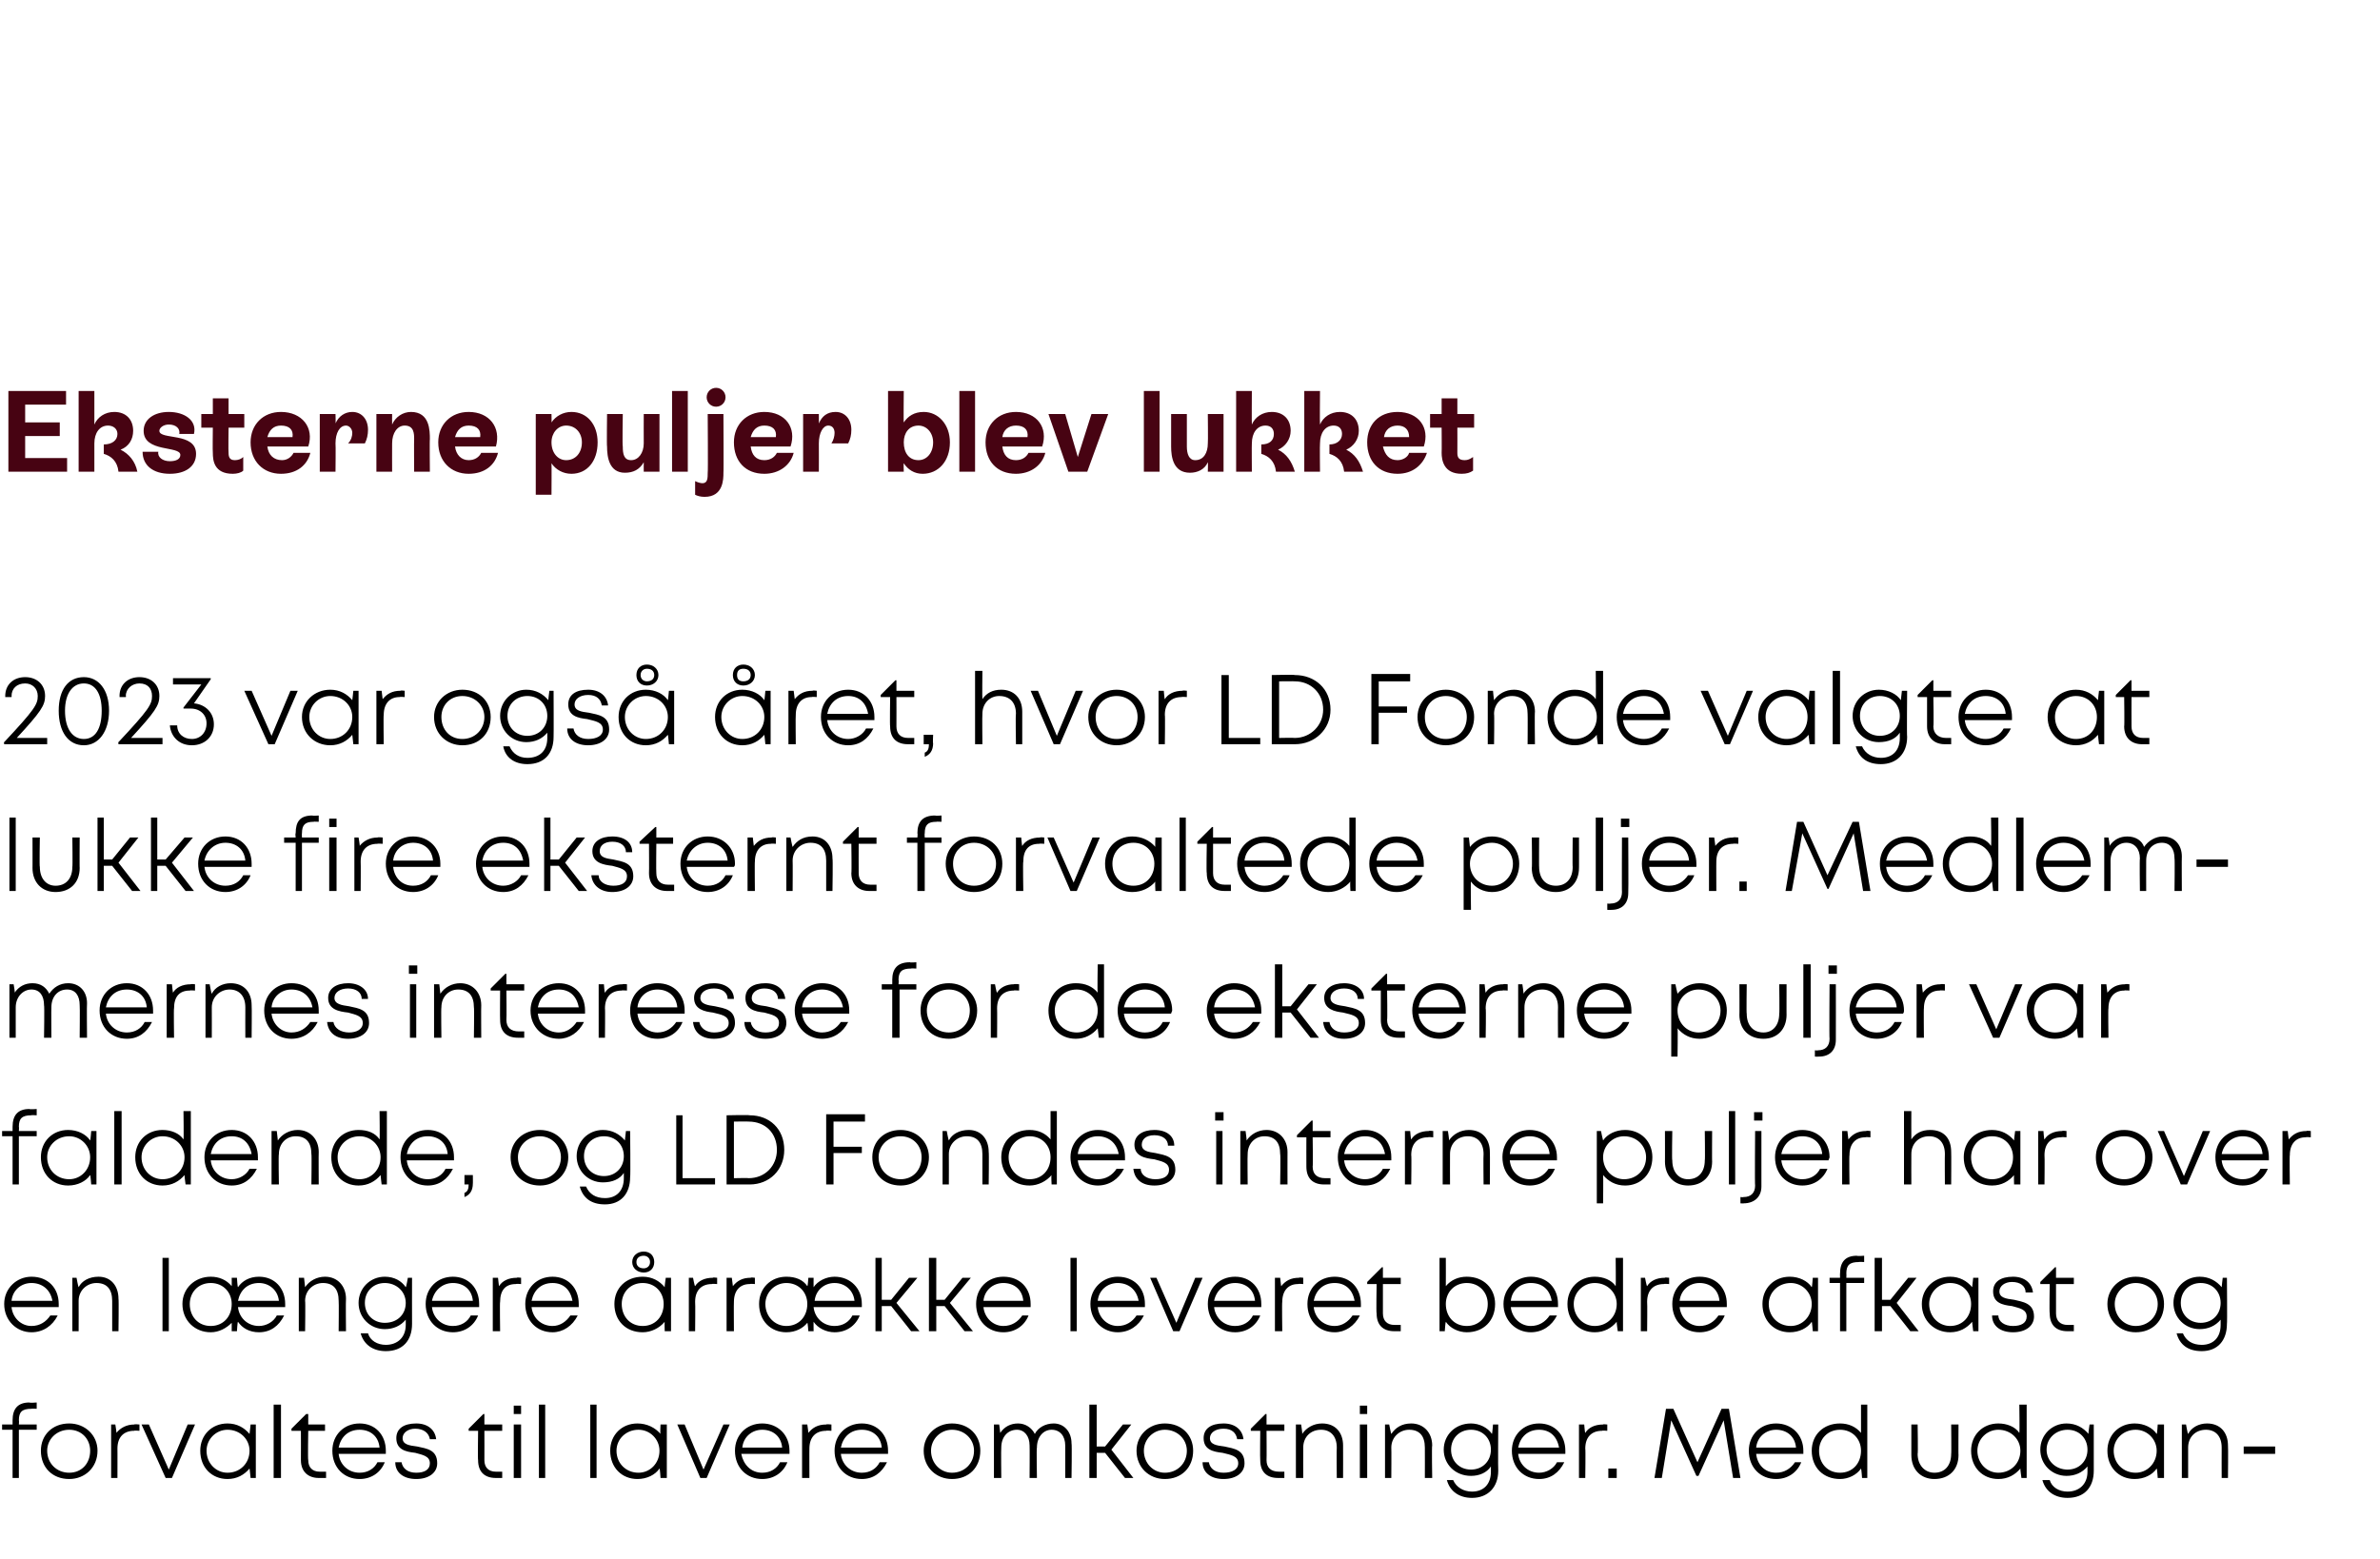 <?xml version="1.0" standalone="no"?><!DOCTYPE svg PUBLIC "-//W3C//DTD SVG 1.1//EN" "http://www.w3.org/Graphics/SVG/1.1/DTD/svg11.dtd"><svg xmlns="http://www.w3.org/2000/svg" version="1.1" width="227px" height="148.7px" viewBox="0 -1 227 148.7" style="top:-1px">  <desc>Eksterne puljer blev lukket 2023 var ogs ret, hvor LD Fonde valgte at lukke fire eksternt forvaltede puljer. Medle...</desc>  <defs/>  <g id="Polygon559665">    <path d="M 3.5 135.4 L 1.8 135.4 L 1.8 140 L 1.2 140 L 1.2 135.4 L 0.2 135.4 L 0.2 134.9 L 1.2 134.9 C 1.2 134.9 1.2 134.48 1.2 134.5 C 1.2 133.4 1.7 132.8 2.8 132.8 C 2.85 132.85 3.5 132.8 3.5 132.8 L 3.5 133.4 C 3.5 133.4 2.96 133.37 3 133.4 C 2.1 133.4 1.8 133.7 1.8 134.5 C 1.83 134.5 1.8 134.9 1.8 134.9 L 3.5 134.9 L 3.5 135.4 Z M 3.9 137.4 C 3.9 135.9 5 134.8 6.6 134.8 C 8.1 134.8 9.3 135.9 9.3 137.4 C 9.3 139 8.1 140.1 6.6 140.1 C 5 140.1 3.9 139 3.9 137.4 Z M 8.6 137.4 C 8.6 136.3 7.8 135.4 6.6 135.4 C 5.4 135.4 4.5 136.3 4.5 137.4 C 4.5 138.6 5.4 139.5 6.6 139.5 C 7.8 139.5 8.6 138.6 8.6 137.4 Z M 13.3 134.9 L 13.3 135.5 C 13.3 135.5 12.78 135.46 12.8 135.5 C 11.8 135.5 11.2 136.1 11.2 137.2 C 11.21 137.18 11.2 140 11.2 140 L 10.6 140 L 10.6 134.9 L 11 134.9 C 11 134.9 11.14 135.75 11.1 135.7 C 11.5 135.2 12.1 134.9 12.8 134.9 C 12.83 134.85 13.3 134.9 13.3 134.9 Z M 18.6 134.9 L 16.4 140 L 15.8 140 L 13.5 134.9 L 14.2 134.9 L 16.1 139.2 L 17.9 134.9 L 18.6 134.9 Z M 24.4 134.9 L 24.4 140 L 23.9 140 C 23.9 140 23.81 139.08 23.8 139.1 C 23.3 139.7 22.6 140.1 21.7 140.1 C 20.2 140.1 19.1 139 19.1 137.4 C 19.1 135.9 20.2 134.8 21.7 134.8 C 22.6 134.8 23.3 135.2 23.8 135.8 C 23.81 135.8 23.9 134.9 23.9 134.9 L 24.4 134.9 Z M 23.8 137.4 C 23.8 136.3 22.9 135.4 21.7 135.4 C 20.6 135.4 19.7 136.3 19.7 137.4 C 19.7 138.6 20.6 139.5 21.7 139.5 C 22.9 139.5 23.8 138.6 23.8 137.4 Z M 26.1 133 L 26.8 133 L 26.8 140 L 26.1 140 L 26.1 133 Z M 31.1 139.4 L 31.1 140 C 31.1 140 30.41 140 30.4 140 C 29.4 140 28.7 139.4 28.7 138.3 C 28.71 138.28 28.7 135.5 28.7 135.5 L 27.8 135.5 L 27.8 135.3 L 29.2 133.9 L 29.4 133.9 L 29.4 134.9 L 31 134.9 L 31 135.5 L 29.4 135.5 C 29.4 135.5 29.35 138.26 29.4 138.3 C 29.4 139 29.8 139.4 30.5 139.4 C 30.49 139.4 31.1 139.4 31.1 139.4 Z M 36.8 137.7 C 36.8 137.7 32.3 137.7 32.3 137.7 C 32.4 138.7 33.2 139.5 34.3 139.5 C 35.1 139.5 35.7 139.1 36 138.5 C 36 138.5 36.7 138.5 36.7 138.5 C 36.3 139.5 35.4 140.1 34.3 140.1 C 32.8 140.1 31.7 139 31.7 137.4 C 31.7 135.9 32.8 134.8 34.3 134.8 C 35.8 134.8 36.8 135.9 36.8 137.4 C 36.8 137.5 36.8 137.6 36.8 137.7 Z M 34.3 135.4 C 33.2 135.4 32.5 136.1 32.3 137.1 C 32.3 137.1 36.2 137.1 36.2 137.1 C 36.1 136 35.3 135.4 34.3 135.4 C 34.3 135.4 34.3 135.4 34.3 135.4 Z M 39.7 140.1 C 38.5 140.1 37.7 139.5 37.7 138.5 C 37.7 138.5 38.3 138.5 38.3 138.5 C 38.4 139.1 38.9 139.5 39.7 139.5 C 40.5 139.5 41 139.2 41 138.6 C 41 137.9 40.3 137.8 39.6 137.6 C 38.7 137.5 37.8 137.3 37.8 136.2 C 37.8 135.3 38.5 134.8 39.7 134.8 C 40.8 134.8 41.5 135.4 41.6 136.3 C 41.6 136.3 41 136.3 41 136.3 C 40.9 135.7 40.4 135.3 39.6 135.3 C 38.9 135.3 38.4 135.7 38.4 136.2 C 38.4 136.8 39 136.9 39.8 137 C 40.7 137.2 41.7 137.3 41.7 138.6 C 41.7 139.5 40.9 140.1 39.7 140.1 C 39.7 140.1 39.7 140.1 39.7 140.1 Z M 47.9 139.4 L 47.9 140 C 47.9 140 47.26 140 47.3 140 C 46.2 140 45.6 139.4 45.6 138.3 C 45.56 138.28 45.6 135.5 45.6 135.5 L 44.7 135.5 L 44.7 135.3 L 46.1 133.9 L 46.2 133.9 L 46.2 134.9 L 47.9 134.9 L 47.9 135.5 L 46.2 135.5 C 46.2 135.5 46.21 138.26 46.2 138.3 C 46.2 139 46.6 139.4 47.3 139.4 C 47.34 139.4 47.9 139.4 47.9 139.4 Z M 49 133.1 L 49.7 133.1 L 49.7 133.9 L 49 133.9 L 49 133.1 Z M 49 134.9 L 49.7 134.9 L 49.7 140 L 49 140 L 49 134.9 Z M 51.4 133 L 52 133 L 52 140 L 51.4 140 L 51.4 133 Z M 56.3 133 L 56.9 133 L 56.9 140 L 56.3 140 L 56.3 133 Z M 63.6 134.9 L 63.6 140 L 63 140 C 63 140 62.95 139.08 62.9 139.1 C 62.5 139.7 61.7 140.1 60.8 140.1 C 59.3 140.1 58.2 139 58.2 137.4 C 58.2 135.9 59.3 134.8 60.8 134.8 C 61.7 134.8 62.5 135.2 63 135.8 C 62.95 135.8 63 134.9 63 134.9 L 63.6 134.9 Z M 62.9 137.4 C 62.9 136.3 62 135.4 60.9 135.4 C 59.7 135.4 58.8 136.3 58.8 137.4 C 58.8 138.6 59.7 139.5 60.9 139.5 C 62 139.5 62.9 138.6 62.9 137.4 Z M 69.6 134.9 L 67.4 140 L 66.8 140 L 64.6 134.9 L 65.3 134.9 L 67.1 139.2 L 69 134.9 L 69.6 134.9 Z M 75.3 137.7 C 75.3 137.7 70.7 137.7 70.7 137.7 C 70.9 138.7 71.6 139.5 72.7 139.5 C 73.5 139.5 74.1 139.1 74.4 138.5 C 74.4 138.5 75.1 138.5 75.1 138.5 C 74.7 139.5 73.8 140.1 72.7 140.1 C 71.2 140.1 70.1 139 70.1 137.4 C 70.1 135.9 71.2 134.8 72.7 134.8 C 74.2 134.8 75.3 135.9 75.3 137.4 C 75.3 137.5 75.3 137.6 75.3 137.7 Z M 72.7 135.4 C 71.7 135.4 70.9 136.1 70.8 137.1 C 70.8 137.1 74.6 137.1 74.6 137.1 C 74.5 136 73.7 135.4 72.7 135.4 C 72.7 135.4 72.7 135.4 72.7 135.4 Z M 79.3 134.9 L 79.3 135.5 C 79.3 135.5 78.76 135.46 78.8 135.5 C 77.8 135.5 77.2 136.1 77.2 137.2 C 77.19 137.18 77.2 140 77.2 140 L 76.5 140 L 76.5 134.9 L 77 134.9 C 77 134.9 77.12 135.75 77.1 135.7 C 77.5 135.2 78 134.9 78.8 134.9 C 78.81 134.85 79.3 134.9 79.3 134.9 Z M 84.7 137.7 C 84.7 137.7 80.2 137.7 80.2 137.7 C 80.3 138.7 81.1 139.5 82.2 139.5 C 83 139.5 83.6 139.1 83.9 138.5 C 83.9 138.5 84.6 138.5 84.6 138.5 C 84.1 139.5 83.3 140.1 82.2 140.1 C 80.7 140.1 79.6 139 79.6 137.4 C 79.6 135.9 80.7 134.8 82.2 134.8 C 83.7 134.8 84.7 135.9 84.7 137.4 C 84.7 137.5 84.7 137.6 84.7 137.7 Z M 82.2 135.4 C 81.1 135.4 80.4 136.1 80.2 137.1 C 80.2 137.1 84.1 137.1 84.1 137.1 C 84 136 83.2 135.4 82.2 135.4 C 82.2 135.4 82.2 135.4 82.2 135.4 Z M 88.1 137.4 C 88.1 135.9 89.3 134.8 90.8 134.8 C 92.4 134.8 93.5 135.9 93.5 137.4 C 93.5 139 92.4 140.1 90.8 140.1 C 89.3 140.1 88.1 139 88.1 137.4 Z M 92.9 137.4 C 92.9 136.3 92 135.4 90.8 135.4 C 89.7 135.4 88.8 136.3 88.8 137.4 C 88.8 138.6 89.7 139.5 90.8 139.5 C 92 139.5 92.9 138.6 92.9 137.4 Z M 100.5 134.8 C 101.5 134.8 102.2 135.6 102.2 136.7 C 102.25 136.73 102.2 140 102.2 140 L 101.6 140 C 101.6 140 101.6 136.93 101.6 136.9 C 101.6 136 101.1 135.4 100.3 135.4 C 99.5 135.4 98.9 136.1 98.9 137.1 C 98.85 137.11 98.9 140 98.9 140 L 98.2 140 C 98.2 140 98.22 136.93 98.2 136.9 C 98.2 136 97.7 135.4 97 135.4 C 96.1 135.4 95.5 136.1 95.5 137.1 C 95.47 137.11 95.5 140 95.5 140 L 94.8 140 L 94.8 134.9 L 95.3 134.9 C 95.3 134.9 95.41 135.66 95.4 135.7 C 95.8 135.1 96.4 134.8 97.1 134.8 C 97.8 134.8 98.4 135.2 98.7 135.8 C 99 135.2 99.7 134.8 100.5 134.8 C 100.5 134.8 100.5 134.8 100.5 134.8 Z M 105.4 137.6 L 104.6 137.6 L 104.6 140 L 103.9 140 L 103.9 133 L 104.6 133 L 104.6 137 L 105.4 137 L 107.1 134.9 L 107.9 134.9 L 106 137.3 L 108.1 140 L 107.3 140 L 105.4 137.6 Z M 108.4 137.4 C 108.4 135.9 109.6 134.8 111.1 134.8 C 112.7 134.8 113.8 135.9 113.8 137.4 C 113.8 139 112.7 140.1 111.1 140.1 C 109.6 140.1 108.4 139 108.4 137.4 Z M 113.2 137.4 C 113.2 136.3 112.3 135.4 111.1 135.4 C 110 135.4 109.1 136.3 109.1 137.4 C 109.1 138.6 110 139.5 111.1 139.5 C 112.3 139.5 113.2 138.6 113.2 137.4 Z M 116.7 140.1 C 115.5 140.1 114.7 139.5 114.7 138.5 C 114.7 138.5 115.3 138.5 115.3 138.5 C 115.4 139.1 115.9 139.5 116.7 139.5 C 117.5 139.5 118.1 139.2 118.1 138.6 C 118.1 137.9 117.4 137.8 116.6 137.6 C 115.7 137.5 114.8 137.3 114.8 136.2 C 114.8 135.3 115.5 134.8 116.7 134.8 C 117.8 134.8 118.5 135.4 118.6 136.3 C 118.6 136.3 118 136.3 118 136.3 C 117.9 135.7 117.5 135.3 116.7 135.3 C 115.9 135.3 115.4 135.7 115.4 136.2 C 115.4 136.8 116 136.9 116.8 137 C 117.7 137.2 118.7 137.3 118.7 138.6 C 118.7 139.5 117.9 140.1 116.7 140.1 C 116.7 140.1 116.7 140.1 116.7 140.1 Z M 122.5 139.4 L 122.5 140 C 122.5 140 121.88 140 121.9 140 C 120.8 140 120.2 139.4 120.2 138.3 C 120.17 138.28 120.2 135.5 120.2 135.5 L 119.3 135.5 L 119.3 135.3 L 120.7 133.9 L 120.8 133.9 L 120.8 134.9 L 122.5 134.9 L 122.5 135.5 L 120.8 135.5 C 120.8 135.5 120.82 138.26 120.8 138.3 C 120.8 139 121.2 139.4 122 139.4 C 121.96 139.4 122.5 139.4 122.5 139.4 Z M 126.1 134.8 C 127.4 134.8 128.1 135.7 128.1 136.9 C 128.11 136.94 128.1 140 128.1 140 L 127.5 140 C 127.5 140 127.47 137.09 127.5 137.1 C 127.5 136 126.9 135.4 126 135.4 C 125 135.4 124.3 136.1 124.3 137.1 C 124.29 137.14 124.3 140 124.3 140 L 123.6 140 L 123.6 134.9 L 124.1 134.9 C 124.1 134.9 124.24 135.78 124.2 135.8 C 124.6 135.2 125.3 134.8 126.1 134.8 C 126.1 134.8 126.1 134.8 126.1 134.8 Z M 129.7 133.1 L 130.4 133.1 L 130.4 133.9 L 129.7 133.9 L 129.7 133.1 Z M 129.7 134.9 L 130.4 134.9 L 130.4 140 L 129.7 140 L 129.7 134.9 Z M 134.6 134.8 C 135.8 134.8 136.6 135.7 136.6 136.9 C 136.55 136.94 136.6 140 136.6 140 L 135.9 140 C 135.9 140 135.91 137.09 135.9 137.1 C 135.9 136 135.4 135.4 134.4 135.4 C 133.5 135.4 132.7 136.1 132.7 137.1 C 132.72 137.14 132.7 140 132.7 140 L 132.1 140 L 132.1 134.9 L 132.5 134.9 C 132.5 134.9 132.67 135.78 132.7 135.8 C 133.1 135.2 133.7 134.8 134.6 134.8 C 134.6 134.8 134.6 134.8 134.6 134.8 Z M 142.9 134.9 C 142.9 134.9 142.87 139.27 142.9 139.3 C 142.9 140.9 141.9 141.9 140.4 141.9 C 139.2 141.9 138.3 141.3 138 140.2 C 138 140.2 138.6 140.2 138.6 140.2 C 138.9 140.9 139.6 141.3 140.4 141.3 C 141.5 141.3 142.2 140.6 142.2 139.4 C 142.2 139.4 142.2 138.9 142.2 138.9 C 141.8 139.5 141.1 139.8 140.3 139.8 C 138.8 139.8 137.7 138.7 137.7 137.3 C 137.7 135.9 138.8 134.8 140.3 134.8 C 141.1 134.8 141.9 135.2 142.3 135.8 C 142.33 135.79 142.4 134.9 142.4 134.9 L 142.9 134.9 Z M 140.3 139.2 C 141.4 139.2 142.2 138.4 142.2 137.3 C 142.2 136.2 141.4 135.4 140.3 135.4 C 139.2 135.4 138.4 136.2 138.4 137.3 C 138.4 138.4 139.2 139.2 140.3 139.2 C 140.3 139.2 140.3 139.2 140.3 139.2 Z M 149.3 137.7 C 149.3 137.7 144.8 137.7 144.8 137.7 C 144.9 138.7 145.7 139.5 146.8 139.5 C 147.5 139.5 148.2 139.1 148.5 138.5 C 148.5 138.5 149.2 138.5 149.2 138.5 C 148.7 139.5 147.9 140.1 146.8 140.1 C 145.3 140.1 144.2 139 144.2 137.4 C 144.2 135.9 145.3 134.8 146.8 134.8 C 148.3 134.8 149.3 135.9 149.3 137.4 C 149.3 137.5 149.3 137.6 149.3 137.7 Z M 146.8 135.4 C 145.7 135.4 145 136.1 144.8 137.1 C 144.8 137.1 148.7 137.1 148.7 137.1 C 148.5 136 147.8 135.4 146.8 135.4 C 146.8 135.4 146.8 135.4 146.8 135.4 Z M 153.3 134.9 L 153.3 135.5 C 153.3 135.5 152.81 135.46 152.8 135.5 C 151.8 135.5 151.2 136.1 151.2 137.2 C 151.24 137.18 151.2 140 151.2 140 L 150.6 140 L 150.6 134.9 L 151.1 134.9 C 151.1 134.9 151.17 135.75 151.2 135.7 C 151.5 135.2 152.1 134.9 152.9 134.9 C 152.86 134.85 153.3 134.9 153.3 134.9 Z M 153.4 139.1 L 154.2 139.1 L 154.2 140 L 153.4 140 L 153.4 139.1 Z M 165.3 140 L 164.4 134.5 L 162 139.8 L 161.8 139.8 L 159.4 134.5 L 158.5 140 L 157.8 140 L 158.9 133.4 L 159.6 133.4 L 161.9 138.5 L 164.2 133.4 L 164.9 133.4 L 166 140 L 165.3 140 Z M 172 137.7 C 172 137.7 167.5 137.7 167.5 137.7 C 167.6 138.7 168.3 139.5 169.4 139.5 C 170.2 139.5 170.8 139.1 171.2 138.5 C 171.2 138.5 171.8 138.5 171.8 138.5 C 171.4 139.5 170.5 140.1 169.4 140.1 C 167.9 140.1 166.8 139 166.8 137.4 C 166.8 135.9 167.9 134.8 169.4 134.8 C 170.9 134.8 172 135.9 172 137.4 C 172 137.5 172 137.6 172 137.7 Z M 169.4 135.4 C 168.4 135.4 167.6 136.1 167.5 137.1 C 167.5 137.1 171.3 137.1 171.3 137.1 C 171.2 136 170.4 135.4 169.4 135.4 C 169.4 135.4 169.4 135.4 169.4 135.4 Z M 178.1 133 L 178.1 140 L 177.6 140 C 177.6 140 177.54 139.13 177.5 139.1 C 177.1 139.7 176.3 140.1 175.5 140.1 C 173.9 140.1 172.8 139 172.8 137.4 C 172.8 135.9 173.9 134.8 175.5 134.8 C 176.3 134.8 177 135.1 177.5 135.7 C 177.5 135.68 177.5 133 177.5 133 L 178.1 133 Z M 177.5 137.4 C 177.5 136.3 176.7 135.4 175.5 135.4 C 174.3 135.4 173.5 136.3 173.5 137.4 C 173.5 138.6 174.3 139.5 175.5 139.5 C 176.7 139.5 177.5 138.6 177.5 137.4 Z M 184.5 140.1 C 183.2 140.1 182.3 139.2 182.3 137.8 C 182.3 137.84 182.3 134.9 182.3 134.9 L 182.9 134.9 C 182.9 134.9 182.95 137.74 182.9 137.7 C 182.9 138.8 183.6 139.5 184.5 139.5 C 185.5 139.5 186.1 138.8 186.1 137.7 C 186.13 137.74 186.1 134.9 186.1 134.9 L 186.8 134.9 C 186.8 134.9 186.78 137.84 186.8 137.8 C 186.8 139.2 185.9 140.1 184.5 140.1 C 184.5 140.1 184.5 140.1 184.5 140.1 Z M 193.3 133 L 193.3 140 L 192.8 140 C 192.8 140 192.68 139.13 192.7 139.1 C 192.2 139.7 191.5 140.1 190.6 140.1 C 189.1 140.1 188 139 188 137.4 C 188 135.9 189.1 134.8 190.6 134.8 C 191.4 134.8 192.2 135.1 192.6 135.7 C 192.64 135.68 192.6 133 192.6 133 L 193.3 133 Z M 192.7 137.4 C 192.7 136.3 191.8 135.4 190.6 135.4 C 189.5 135.4 188.6 136.3 188.6 137.4 C 188.6 138.6 189.5 139.5 190.6 139.5 C 191.8 139.5 192.7 138.6 192.7 137.4 Z M 199.7 134.9 C 199.7 134.9 199.7 139.27 199.7 139.3 C 199.7 140.9 198.8 141.9 197.2 141.9 C 196 141.9 195.1 141.3 194.8 140.2 C 194.8 140.2 195.5 140.2 195.5 140.2 C 195.7 140.9 196.4 141.3 197.2 141.3 C 198.3 141.3 199.1 140.6 199.1 139.4 C 199.1 139.4 199.1 138.9 199.1 138.9 C 198.6 139.5 197.9 139.8 197.1 139.8 C 195.7 139.8 194.6 138.7 194.6 137.3 C 194.6 135.9 195.7 134.8 197.1 134.8 C 198 134.8 198.7 135.2 199.2 135.8 C 199.16 135.79 199.3 134.9 199.3 134.9 L 199.7 134.9 Z M 197.2 139.2 C 198.3 139.2 199.1 138.4 199.1 137.3 C 199.1 136.2 198.3 135.4 197.2 135.4 C 196.1 135.4 195.2 136.2 195.2 137.3 C 195.2 138.4 196.1 139.2 197.2 139.2 C 197.2 139.2 197.2 139.2 197.2 139.2 Z M 206.4 134.9 L 206.4 140 L 205.8 140 C 205.8 140 205.74 139.08 205.7 139.1 C 205.3 139.7 204.5 140.1 203.6 140.1 C 202.1 140.1 201 139 201 137.4 C 201 135.9 202.1 134.8 203.6 134.8 C 204.5 134.8 205.3 135.2 205.7 135.8 C 205.75 135.8 205.8 134.9 205.8 134.9 L 206.4 134.9 Z M 205.7 137.4 C 205.7 136.3 204.8 135.4 203.7 135.4 C 202.5 135.4 201.6 136.3 201.6 137.4 C 201.6 138.6 202.5 139.5 203.7 139.5 C 204.8 139.5 205.7 138.6 205.7 137.4 Z M 210.5 134.8 C 211.8 134.8 212.5 135.7 212.5 136.9 C 212.53 136.94 212.5 140 212.5 140 L 211.9 140 C 211.9 140 211.89 137.09 211.9 137.1 C 211.9 136 211.3 135.4 210.4 135.4 C 209.4 135.4 208.7 136.1 208.7 137.1 C 208.7 137.14 208.7 140 208.7 140 L 208.1 140 L 208.1 134.9 L 208.5 134.9 C 208.5 134.9 208.65 135.78 208.7 135.8 C 209 135.2 209.7 134.8 210.5 134.8 C 210.5 134.8 210.5 134.8 210.5 134.8 Z M 214 137 L 217 137 L 217 137.7 L 214 137.7 L 214 137 Z " stroke="none" fill="#000"/>  </g>  <g id="Polygon559664">    <path d="M 5.6 123.7 C 5.6 123.7 1.1 123.7 1.1 123.7 C 1.2 124.7 2 125.5 3 125.5 C 3.8 125.5 4.4 125.1 4.8 124.5 C 4.8 124.5 5.5 124.5 5.5 124.5 C 5 125.5 4.1 126.1 3 126.1 C 1.6 126.1 0.4 125 0.4 123.4 C 0.4 121.9 1.6 120.8 3 120.8 C 4.6 120.8 5.6 121.9 5.6 123.4 C 5.6 123.5 5.6 123.6 5.6 123.7 Z M 3 121.4 C 2 121.4 1.2 122.1 1.1 123.1 C 1.1 123.1 5 123.1 5 123.1 C 4.8 122 4 121.4 3 121.4 C 3 121.4 3 121.4 3 121.4 Z M 9.4 120.8 C 10.6 120.8 11.3 121.7 11.3 122.9 C 11.34 122.94 11.3 126 11.3 126 L 10.7 126 C 10.7 126 10.7 123.09 10.7 123.1 C 10.7 122 10.2 121.4 9.2 121.4 C 8.3 121.4 7.5 122.1 7.5 123.1 C 7.51 123.14 7.5 126 7.5 126 L 6.9 126 L 6.9 120.9 L 7.3 120.9 C 7.3 120.9 7.46 121.78 7.5 121.8 C 7.8 121.2 8.5 120.8 9.4 120.8 C 9.4 120.8 9.4 120.8 9.4 120.8 Z M 15.5 119 L 16.1 119 L 16.1 126 L 15.5 126 L 15.5 119 Z M 27.2 123.4 C 27.2 123.5 27.2 123.6 27.2 123.7 C 27.2 123.7 22.7 123.7 22.7 123.7 C 22.8 124.7 23.6 125.5 24.7 125.5 C 25.4 125.5 26.1 125.1 26.4 124.5 C 26.4 124.5 27.1 124.5 27.1 124.5 C 26.6 125.5 25.8 126.1 24.7 126.1 C 23.8 126.1 23.1 125.7 22.7 125.1 C 22.65 125.07 22.6 126 22.6 126 L 22.1 126 C 22.1 126 22.1 125.16 22.1 125.2 C 21.6 125.7 20.9 126.1 20.1 126.1 C 18.6 126.1 17.4 125 17.4 123.4 C 17.4 121.9 18.6 120.8 20.1 120.8 C 20.9 120.8 21.6 121.1 22.1 121.7 C 22.11 121.71 22.1 120.9 22.1 120.9 L 22.6 120.9 C 22.6 120.9 22.65 121.8 22.7 121.8 C 23.1 121.2 23.8 120.8 24.7 120.8 C 26.2 120.8 27.2 121.9 27.2 123.4 C 27.2 123.4 27.2 123.4 27.2 123.4 Z M 22.7 123.1 C 22.7 123.1 26.6 123.1 26.6 123.1 C 26.5 122.1 25.7 121.4 24.7 121.4 C 23.6 121.4 22.9 122.1 22.7 123.1 Z M 20.1 125.5 C 21.3 125.5 22.1 124.6 22.1 123.4 C 22.1 122.3 21.3 121.4 20.1 121.4 C 18.9 121.4 18.1 122.3 18.1 123.4 C 18.1 124.6 18.9 125.5 20.1 125.5 C 20.1 125.5 20.1 125.5 20.1 125.5 Z M 31 120.8 C 32.2 120.8 33 121.7 33 122.9 C 32.97 122.94 33 126 33 126 L 32.3 126 C 32.3 126 32.33 123.09 32.3 123.1 C 32.3 122 31.8 121.4 30.8 121.4 C 29.9 121.4 29.1 122.1 29.1 123.1 C 29.14 123.14 29.1 126 29.1 126 L 28.5 126 L 28.5 120.9 L 29 120.9 C 29 120.9 29.09 121.78 29.1 121.8 C 29.5 121.2 30.2 120.8 31 120.8 C 31 120.8 31 120.8 31 120.8 Z M 39.3 120.9 C 39.3 120.9 39.29 125.27 39.3 125.3 C 39.3 126.9 38.4 127.9 36.8 127.9 C 35.6 127.9 34.7 127.3 34.4 126.2 C 34.4 126.2 35.1 126.2 35.1 126.2 C 35.3 126.9 36 127.3 36.8 127.3 C 37.9 127.3 38.7 126.6 38.7 125.4 C 38.7 125.4 38.7 124.9 38.7 124.9 C 38.2 125.5 37.5 125.8 36.7 125.8 C 35.3 125.8 34.2 124.7 34.2 123.3 C 34.2 121.9 35.3 120.8 36.7 120.8 C 37.6 120.8 38.3 121.2 38.7 121.8 C 38.75 121.79 38.9 120.9 38.9 120.9 L 39.3 120.9 Z M 36.7 125.2 C 37.9 125.2 38.7 124.4 38.7 123.3 C 38.7 122.2 37.8 121.4 36.7 121.4 C 35.6 121.4 34.8 122.2 34.8 123.3 C 34.8 124.4 35.6 125.2 36.7 125.2 C 36.7 125.2 36.7 125.2 36.7 125.2 Z M 45.7 123.7 C 45.7 123.7 41.2 123.7 41.2 123.7 C 41.3 124.7 42.1 125.5 43.2 125.5 C 44 125.5 44.6 125.1 44.9 124.5 C 44.9 124.5 45.6 124.5 45.6 124.5 C 45.2 125.5 44.3 126.1 43.2 126.1 C 41.7 126.1 40.6 125 40.6 123.4 C 40.6 121.9 41.7 120.8 43.2 120.8 C 44.7 120.8 45.7 121.9 45.7 123.4 C 45.7 123.5 45.7 123.6 45.7 123.7 Z M 43.2 121.4 C 42.2 121.4 41.4 122.1 41.2 123.1 C 41.2 123.1 45.1 123.1 45.1 123.1 C 45 122 44.2 121.4 43.2 121.4 C 43.2 121.4 43.2 121.4 43.2 121.4 Z M 49.7 120.9 L 49.7 121.5 C 49.7 121.5 49.23 121.46 49.2 121.5 C 48.2 121.5 47.7 122.1 47.7 123.2 C 47.66 123.18 47.7 126 47.7 126 L 47 126 L 47 120.9 L 47.5 120.9 C 47.5 120.9 47.59 121.75 47.6 121.7 C 47.9 121.2 48.5 120.9 49.3 120.9 C 49.28 120.85 49.7 120.9 49.7 120.9 Z M 55.2 123.7 C 55.2 123.7 50.7 123.7 50.7 123.7 C 50.8 124.7 51.6 125.5 52.7 125.5 C 53.4 125.5 54 125.1 54.4 124.5 C 54.4 124.5 55.1 124.5 55.1 124.5 C 54.6 125.5 53.7 126.1 52.7 126.1 C 51.2 126.1 50.1 125 50.1 123.4 C 50.1 121.9 51.2 120.8 52.7 120.8 C 54.2 120.8 55.2 121.9 55.2 123.4 C 55.2 123.5 55.2 123.6 55.2 123.7 Z M 52.7 121.4 C 51.6 121.4 50.9 122.1 50.7 123.1 C 50.7 123.1 54.6 123.1 54.6 123.1 C 54.4 122 53.7 121.4 52.7 121.4 C 52.7 121.4 52.7 121.4 52.7 121.4 Z M 60.3 119.4 C 60.3 118.8 60.8 118.4 61.4 118.4 C 62 118.4 62.4 118.8 62.4 119.4 C 62.4 120 62 120.4 61.4 120.4 C 60.8 120.4 60.3 120 60.3 119.4 Z M 60.7 119.4 C 60.7 119.8 61 120 61.4 120 C 61.7 120 62 119.8 62 119.4 C 62 119 61.7 118.8 61.4 118.8 C 61 118.8 60.7 119 60.7 119.4 Z M 64 120.9 L 64 126 L 63.4 126 C 63.4 126 63.37 125.08 63.4 125.1 C 62.9 125.7 62.1 126.1 61.3 126.1 C 59.7 126.1 58.6 125 58.6 123.4 C 58.6 121.9 59.7 120.8 61.3 120.8 C 62.2 120.8 62.9 121.2 63.4 121.8 C 63.37 121.8 63.5 120.9 63.5 120.9 L 64 120.9 Z M 63.3 123.4 C 63.3 122.3 62.5 121.4 61.3 121.4 C 60.1 121.4 59.3 122.3 59.3 123.4 C 59.3 124.6 60.1 125.5 61.3 125.5 C 62.5 125.5 63.3 124.6 63.3 123.4 Z M 68.4 120.9 L 68.4 121.5 C 68.4 121.5 67.9 121.46 67.9 121.5 C 66.9 121.5 66.3 122.1 66.3 123.2 C 66.33 123.18 66.3 126 66.3 126 L 65.7 126 L 65.7 120.9 L 66.1 120.9 C 66.1 120.9 66.26 121.75 66.3 121.7 C 66.6 121.2 67.2 120.9 68 120.9 C 67.95 120.85 68.4 120.9 68.4 120.9 Z M 72 120.9 L 72 121.5 C 72 121.5 71.55 121.46 71.5 121.5 C 70.6 121.5 70 122.1 70 123.2 C 69.98 123.18 70 126 70 126 L 69.3 126 L 69.3 120.9 L 69.8 120.9 C 69.8 120.9 69.91 121.75 69.9 121.7 C 70.3 121.2 70.8 120.9 71.6 120.9 C 71.6 120.85 72 120.9 72 120.9 Z M 82.2 123.4 C 82.2 123.5 82.2 123.6 82.2 123.7 C 82.2 123.7 77.6 123.7 77.6 123.7 C 77.7 124.7 78.5 125.5 79.6 125.5 C 80.4 125.5 81 125.1 81.3 124.5 C 81.3 124.5 82 124.5 82 124.5 C 81.6 125.5 80.7 126.1 79.6 126.1 C 78.8 126.1 78 125.7 77.6 125.1 C 77.59 125.07 77.6 126 77.6 126 L 77.1 126 C 77.1 126 77.04 125.16 77 125.2 C 76.6 125.7 75.9 126.1 75 126.1 C 73.5 126.1 72.4 125 72.4 123.4 C 72.4 121.9 73.5 120.8 75 120.8 C 75.9 120.8 76.6 121.1 77 121.7 C 77.05 121.71 77.1 120.9 77.1 120.9 L 77.6 120.9 C 77.6 120.9 77.59 121.8 77.6 121.8 C 78 121.2 78.8 120.8 79.6 120.8 C 81.1 120.8 82.2 121.9 82.2 123.4 C 82.2 123.4 82.2 123.4 82.2 123.4 Z M 77.7 123.1 C 77.7 123.1 81.5 123.1 81.5 123.1 C 81.4 122.1 80.6 121.4 79.6 121.4 C 78.6 121.4 77.8 122.1 77.7 123.1 Z M 75 125.5 C 76.2 125.5 77 124.6 77 123.4 C 77 122.3 76.2 121.4 75 121.4 C 73.9 121.4 73 122.3 73 123.4 C 73 124.6 73.9 125.5 75 125.5 C 75 125.5 75 125.5 75 125.5 Z M 85 123.6 L 84.1 123.6 L 84.1 126 L 83.5 126 L 83.5 119 L 84.1 119 L 84.1 123 L 85 123 L 86.7 120.9 L 87.5 120.9 L 85.5 123.3 L 87.7 126 L 86.9 126 L 85 123.6 Z M 90.1 123.6 L 89.3 123.6 L 89.3 126 L 88.6 126 L 88.6 119 L 89.3 119 L 89.3 123 L 90.1 123 L 91.8 120.9 L 92.6 120.9 L 90.6 123.3 L 92.8 126 L 92 126 L 90.1 123.6 Z M 98.3 123.7 C 98.3 123.7 93.8 123.7 93.8 123.7 C 93.9 124.7 94.7 125.5 95.7 125.5 C 96.5 125.5 97.1 125.1 97.5 124.5 C 97.5 124.5 98.1 124.5 98.1 124.5 C 97.7 125.5 96.8 126.1 95.7 126.1 C 94.2 126.1 93.1 125 93.1 123.4 C 93.1 121.9 94.2 120.8 95.7 120.8 C 97.3 120.8 98.3 121.9 98.3 123.4 C 98.3 123.5 98.3 123.6 98.3 123.7 Z M 95.7 121.4 C 94.7 121.4 93.9 122.1 93.8 123.1 C 93.8 123.1 97.6 123.1 97.6 123.1 C 97.5 122 96.7 121.4 95.7 121.4 C 95.7 121.4 95.7 121.4 95.7 121.4 Z M 102.1 119 L 102.7 119 L 102.7 126 L 102.1 126 L 102.1 119 Z M 109.2 123.7 C 109.2 123.7 104.7 123.7 104.7 123.7 C 104.8 124.7 105.6 125.5 106.6 125.5 C 107.4 125.5 108 125.1 108.4 124.5 C 108.4 124.5 109.1 124.5 109.1 124.5 C 108.6 125.5 107.7 126.1 106.6 126.1 C 105.2 126.1 104 125 104 123.4 C 104 121.9 105.2 120.8 106.6 120.8 C 108.2 120.8 109.2 121.9 109.2 123.4 C 109.2 123.5 109.2 123.6 109.2 123.7 Z M 106.6 121.4 C 105.6 121.4 104.8 122.1 104.7 123.1 C 104.7 123.1 108.6 123.1 108.6 123.1 C 108.4 122 107.6 121.4 106.6 121.4 C 106.6 121.4 106.6 121.4 106.6 121.4 Z M 114.7 120.9 L 112.5 126 L 111.9 126 L 109.7 120.9 L 110.3 120.9 L 112.2 125.2 L 114 120.9 L 114.7 120.9 Z M 120.3 123.7 C 120.3 123.7 115.8 123.7 115.8 123.7 C 115.9 124.7 116.7 125.5 117.8 125.5 C 118.6 125.5 119.2 125.1 119.5 124.5 C 119.5 124.5 120.2 124.5 120.2 124.5 C 119.8 125.5 118.9 126.1 117.8 126.1 C 116.3 126.1 115.2 125 115.2 123.4 C 115.2 121.9 116.3 120.8 117.8 120.8 C 119.3 120.8 120.3 121.9 120.3 123.4 C 120.3 123.5 120.3 123.6 120.3 123.7 Z M 117.8 121.4 C 116.8 121.4 116 122.1 115.8 123.1 C 115.8 123.1 119.7 123.1 119.7 123.1 C 119.6 122 118.8 121.4 117.8 121.4 C 117.8 121.4 117.8 121.4 117.8 121.4 Z M 124.3 120.9 L 124.3 121.5 C 124.3 121.5 123.83 121.46 123.8 121.5 C 122.9 121.5 122.3 122.1 122.3 123.2 C 122.26 123.18 122.3 126 122.3 126 L 121.6 126 L 121.6 120.9 L 122.1 120.9 C 122.1 120.9 122.19 121.75 122.2 121.7 C 122.6 121.2 123.1 120.9 123.9 120.9 C 123.89 120.85 124.3 120.9 124.3 120.9 Z M 129.8 123.7 C 129.8 123.7 125.3 123.7 125.3 123.7 C 125.4 124.7 126.2 125.5 127.3 125.5 C 128 125.5 128.6 125.1 129 124.5 C 129 124.5 129.7 124.5 129.7 124.5 C 129.2 125.5 128.3 126.1 127.3 126.1 C 125.8 126.1 124.7 125 124.7 123.4 C 124.7 121.9 125.8 120.8 127.3 120.8 C 128.8 120.8 129.8 121.9 129.8 123.4 C 129.8 123.5 129.8 123.6 129.8 123.7 Z M 127.3 121.4 C 126.2 121.4 125.5 122.1 125.3 123.1 C 125.3 123.1 129.2 123.1 129.2 123.1 C 129 122 128.3 121.4 127.3 121.4 C 127.3 121.4 127.3 121.4 127.3 121.4 Z M 133.6 125.4 L 133.6 126 C 133.6 126 132.95 126 133 126 C 131.9 126 131.3 125.4 131.3 124.3 C 131.25 124.28 131.3 121.5 131.3 121.5 L 130.4 121.5 L 130.4 121.3 L 131.8 119.9 L 131.9 119.9 L 131.9 120.9 L 133.6 120.9 L 133.6 121.5 L 131.9 121.5 C 131.9 121.5 131.9 124.26 131.9 124.3 C 131.9 125 132.3 125.4 133 125.4 C 133.03 125.4 133.6 125.4 133.6 125.4 Z M 139.9 120.8 C 141.5 120.8 142.6 121.9 142.6 123.4 C 142.6 125 141.5 126.1 139.9 126.1 C 139.1 126.1 138.3 125.7 137.9 125.1 C 137.86 125.12 137.8 126 137.8 126 L 137.3 126 L 137.3 119 L 137.9 119 C 137.9 119 137.91 121.69 137.9 121.7 C 138.4 121.1 139.1 120.8 139.9 120.8 C 139.9 120.8 139.9 120.8 139.9 120.8 Z M 141.9 123.4 C 141.9 122.3 141.1 121.4 139.9 121.4 C 138.7 121.4 137.9 122.3 137.9 123.4 C 137.9 124.6 138.7 125.5 139.9 125.5 C 141.1 125.5 141.9 124.6 141.9 123.4 Z M 148.6 123.7 C 148.6 123.7 144.1 123.7 144.1 123.7 C 144.2 124.7 145 125.5 146 125.5 C 146.8 125.5 147.4 125.1 147.8 124.5 C 147.8 124.5 148.5 124.5 148.5 124.5 C 148 125.5 147.1 126.1 146 126.1 C 144.6 126.1 143.4 125 143.4 123.4 C 143.4 121.9 144.6 120.8 146 120.8 C 147.6 120.8 148.6 121.9 148.6 123.4 C 148.6 123.5 148.6 123.6 148.6 123.7 Z M 146 121.4 C 145 121.4 144.2 122.1 144.1 123.1 C 144.1 123.1 148 123.1 148 123.1 C 147.8 122 147.1 121.4 146 121.4 C 146 121.4 146 121.4 146 121.4 Z M 154.8 119 L 154.8 126 L 154.3 126 C 154.3 126 154.17 125.13 154.2 125.1 C 153.7 125.7 153 126.1 152.1 126.1 C 150.6 126.1 149.5 125 149.5 123.4 C 149.5 121.9 150.6 120.8 152.1 120.8 C 152.9 120.8 153.7 121.1 154.1 121.7 C 154.13 121.68 154.1 119 154.1 119 L 154.8 119 Z M 154.2 123.4 C 154.2 122.3 153.3 121.4 152.1 121.4 C 151 121.4 150.1 122.3 150.1 123.4 C 150.1 124.6 151 125.5 152.1 125.5 C 153.3 125.5 154.2 124.6 154.2 123.4 Z M 159.2 120.9 L 159.2 121.5 C 159.2 121.5 158.7 121.46 158.7 121.5 C 157.7 121.5 157.1 122.1 157.1 123.2 C 157.13 123.18 157.1 126 157.1 126 L 156.5 126 L 156.5 120.9 L 156.9 120.9 C 156.9 120.9 157.06 121.75 157.1 121.7 C 157.4 121.2 158 120.9 158.8 120.9 C 158.75 120.85 159.2 120.9 159.2 120.9 Z M 164.7 123.7 C 164.7 123.7 160.2 123.7 160.2 123.7 C 160.3 124.7 161.1 125.5 162.1 125.5 C 162.9 125.5 163.5 125.1 163.9 124.5 C 163.9 124.5 164.5 124.5 164.5 124.5 C 164.1 125.5 163.2 126.1 162.1 126.1 C 160.6 126.1 159.5 125 159.5 123.4 C 159.5 121.9 160.6 120.8 162.1 120.8 C 163.7 120.8 164.7 121.9 164.7 123.4 C 164.7 123.5 164.7 123.6 164.7 123.7 Z M 162.1 121.4 C 161.1 121.4 160.3 122.1 160.2 123.1 C 160.2 123.1 164 123.1 164 123.1 C 163.9 122 163.1 121.4 162.1 121.4 C 162.1 121.4 162.1 121.4 162.1 121.4 Z M 173.4 120.9 L 173.4 126 L 172.9 126 C 172.9 126 172.83 125.08 172.8 125.1 C 172.4 125.7 171.6 126.1 170.7 126.1 C 169.2 126.1 168.1 125 168.1 123.4 C 168.1 121.9 169.2 120.8 170.7 120.8 C 171.6 120.8 172.4 121.2 172.8 121.8 C 172.84 121.8 172.9 120.9 172.9 120.9 L 173.4 120.9 Z M 172.8 123.4 C 172.8 122.3 171.9 121.4 170.8 121.4 C 169.6 121.4 168.7 122.3 168.7 123.4 C 168.7 124.6 169.6 125.5 170.8 125.5 C 171.9 125.5 172.8 124.6 172.8 123.4 Z M 177.8 121.4 L 176.1 121.4 L 176.1 126 L 175.5 126 L 175.5 121.4 L 174.5 121.4 L 174.5 120.9 L 175.5 120.9 C 175.5 120.9 175.49 120.48 175.5 120.5 C 175.5 119.4 176 118.8 177.1 118.8 C 177.14 118.85 177.8 118.8 177.8 118.8 L 177.8 119.4 C 177.8 119.4 177.26 119.37 177.3 119.4 C 176.4 119.4 176.1 119.7 176.1 120.5 C 176.12 120.5 176.1 120.9 176.1 120.9 L 177.8 120.9 L 177.8 121.4 Z M 180.3 123.6 L 179.5 123.6 L 179.5 126 L 178.8 126 L 178.8 119 L 179.5 119 L 179.5 123 L 180.3 123 L 182 120.9 L 182.8 120.9 L 180.9 123.3 L 183 126 L 182.2 126 L 180.3 123.6 Z M 188.7 120.9 L 188.7 126 L 188.2 126 C 188.2 126 188.09 125.08 188.1 125.1 C 187.6 125.7 186.9 126.1 186 126.1 C 184.5 126.1 183.3 125 183.3 123.4 C 183.3 121.9 184.5 120.8 186 120.8 C 186.9 120.8 187.6 121.2 188.1 121.8 C 188.1 121.8 188.2 120.9 188.2 120.9 L 188.7 120.9 Z M 188 123.4 C 188 122.3 187.2 121.4 186 121.4 C 184.9 121.4 184 122.3 184 123.4 C 184 124.6 184.9 125.5 186 125.5 C 187.2 125.5 188 124.6 188 123.4 Z M 192 126.1 C 190.8 126.1 190 125.5 190 124.5 C 190 124.5 190.6 124.5 190.6 124.5 C 190.6 125.1 191.2 125.5 192 125.5 C 192.8 125.5 193.3 125.2 193.3 124.6 C 193.3 123.9 192.6 123.8 191.9 123.6 C 191 123.5 190.1 123.3 190.1 122.2 C 190.1 121.3 190.8 120.8 192 120.8 C 193.1 120.8 193.8 121.4 193.9 122.3 C 193.9 122.3 193.2 122.3 193.2 122.3 C 193.2 121.7 192.7 121.3 191.9 121.3 C 191.2 121.3 190.7 121.7 190.7 122.2 C 190.7 122.8 191.3 122.9 192.1 123 C 192.9 123.2 194 123.3 194 124.6 C 194 125.5 193.2 126.1 192 126.1 C 192 126.1 192 126.1 192 126.1 Z M 197.8 125.4 L 197.8 126 C 197.8 126 197.15 126 197.2 126 C 196.1 126 195.5 125.4 195.5 124.3 C 195.45 124.28 195.5 121.5 195.5 121.5 L 194.6 121.5 L 194.6 121.3 L 196 119.9 L 196.1 119.9 L 196.1 120.9 L 197.8 120.9 L 197.8 121.5 L 196.1 121.5 C 196.1 121.5 196.1 124.26 196.1 124.3 C 196.1 125 196.5 125.4 197.2 125.4 C 197.23 125.4 197.8 125.4 197.8 125.4 Z M 201 123.4 C 201 121.9 202.2 120.8 203.7 120.8 C 205.3 120.8 206.4 121.9 206.4 123.4 C 206.4 125 205.3 126.1 203.7 126.1 C 202.2 126.1 201 125 201 123.4 Z M 205.8 123.4 C 205.8 122.3 204.9 121.4 203.7 121.4 C 202.6 121.4 201.7 122.3 201.7 123.4 C 201.7 124.6 202.6 125.5 203.7 125.5 C 204.9 125.5 205.8 124.6 205.8 123.4 Z M 212.4 120.9 C 212.4 120.9 212.44 125.27 212.4 125.3 C 212.4 126.9 211.5 127.9 210 127.9 C 208.7 127.9 207.9 127.3 207.6 126.2 C 207.6 126.2 208.2 126.2 208.2 126.2 C 208.5 126.9 209.1 127.3 210 127.3 C 211.1 127.3 211.8 126.6 211.8 125.4 C 211.8 125.4 211.8 124.9 211.8 124.9 C 211.3 125.5 210.6 125.8 209.8 125.8 C 208.4 125.8 207.3 124.7 207.3 123.3 C 207.3 121.9 208.4 120.8 209.8 120.8 C 210.7 120.8 211.4 121.2 211.9 121.8 C 211.89 121.79 212 120.9 212 120.9 L 212.4 120.9 Z M 209.9 125.2 C 211 125.2 211.8 124.4 211.8 123.3 C 211.8 122.2 211 121.4 209.9 121.4 C 208.8 121.4 208 122.2 208 123.3 C 208 124.4 208.8 125.2 209.9 125.2 C 209.9 125.2 209.9 125.2 209.9 125.2 Z " stroke="none" fill="#000"/>  </g>  <g id="Polygon559663">    <path d="M 3.5 107.4 L 1.8 107.4 L 1.8 112 L 1.2 112 L 1.2 107.4 L 0.2 107.4 L 0.2 106.9 L 1.2 106.9 C 1.2 106.9 1.2 106.48 1.2 106.5 C 1.2 105.4 1.7 104.8 2.8 104.8 C 2.85 104.85 3.5 104.8 3.5 104.8 L 3.5 105.4 C 3.5 105.4 2.96 105.37 3 105.4 C 2.1 105.4 1.8 105.7 1.8 106.5 C 1.83 106.5 1.8 106.9 1.8 106.9 L 3.5 106.9 L 3.5 107.4 Z M 9.2 106.9 L 9.2 112 L 8.7 112 C 8.7 112 8.63 111.08 8.6 111.1 C 8.2 111.7 7.4 112.1 6.5 112.1 C 5 112.1 3.9 111 3.9 109.4 C 3.9 107.9 5 106.8 6.5 106.8 C 7.4 106.8 8.2 107.2 8.6 107.8 C 8.63 107.8 8.7 106.9 8.7 106.9 L 9.2 106.9 Z M 8.6 109.4 C 8.6 108.3 7.7 107.4 6.6 107.4 C 5.4 107.4 4.5 108.3 4.5 109.4 C 4.5 110.6 5.4 111.5 6.6 111.5 C 7.7 111.5 8.6 110.6 8.6 109.4 Z M 10.9 105 L 11.6 105 L 11.6 112 L 10.9 112 L 10.9 105 Z M 18.2 105 L 18.2 112 L 17.7 112 C 17.7 112 17.58 111.13 17.6 111.1 C 17.1 111.7 16.4 112.1 15.5 112.1 C 14 112.1 12.9 111 12.9 109.4 C 12.9 107.9 14 106.8 15.5 106.8 C 16.3 106.8 17.1 107.1 17.5 107.7 C 17.54 107.68 17.5 105 17.5 105 L 18.2 105 Z M 17.6 109.4 C 17.6 108.3 16.7 107.4 15.5 107.4 C 14.4 107.4 13.5 108.3 13.5 109.4 C 13.5 110.6 14.4 111.5 15.5 111.5 C 16.7 111.5 17.6 110.6 17.6 109.4 Z M 24.6 109.7 C 24.6 109.7 20.1 109.7 20.1 109.7 C 20.2 110.7 21 111.5 22.1 111.5 C 22.8 111.5 23.5 111.1 23.8 110.5 C 23.8 110.5 24.5 110.5 24.5 110.5 C 24 111.5 23.2 112.1 22.1 112.1 C 20.6 112.1 19.5 111 19.5 109.4 C 19.5 107.9 20.6 106.8 22.1 106.8 C 23.6 106.8 24.6 107.9 24.6 109.4 C 24.6 109.5 24.6 109.6 24.6 109.7 Z M 22.1 107.4 C 21 107.4 20.3 108.1 20.1 109.1 C 20.1 109.1 24 109.1 24 109.1 C 23.8 108 23.1 107.4 22.1 107.4 C 22.1 107.4 22.1 107.4 22.1 107.4 Z M 28.4 106.8 C 29.6 106.8 30.4 107.7 30.4 108.9 C 30.38 108.94 30.4 112 30.4 112 L 29.7 112 C 29.7 112 29.74 109.09 29.7 109.1 C 29.7 108 29.2 107.4 28.2 107.4 C 27.3 107.4 26.6 108.1 26.6 109.1 C 26.55 109.14 26.6 112 26.6 112 L 25.9 112 L 25.9 106.9 L 26.4 106.9 C 26.4 106.9 26.5 107.78 26.5 107.8 C 26.9 107.2 27.6 106.8 28.4 106.8 C 28.4 106.8 28.4 106.8 28.4 106.8 Z M 36.9 105 L 36.9 112 L 36.4 112 C 36.4 112 36.29 111.13 36.3 111.1 C 35.8 111.7 35.1 112.1 34.2 112.1 C 32.7 112.1 31.6 111 31.6 109.4 C 31.6 107.9 32.7 106.8 34.2 106.8 C 35.1 106.8 35.8 107.1 36.2 107.7 C 36.24 107.68 36.2 105 36.2 105 L 36.9 105 Z M 36.3 109.4 C 36.3 108.3 35.4 107.4 34.3 107.4 C 33.1 107.4 32.2 108.3 32.2 109.4 C 32.2 110.6 33.1 111.5 34.3 111.5 C 35.4 111.5 36.3 110.6 36.3 109.4 Z M 43.3 109.7 C 43.3 109.7 38.8 109.7 38.8 109.7 C 38.9 110.7 39.7 111.5 40.8 111.5 C 41.6 111.5 42.2 111.1 42.5 110.5 C 42.5 110.5 43.2 110.5 43.2 110.5 C 42.7 111.5 41.9 112.1 40.8 112.1 C 39.3 112.1 38.2 111 38.2 109.4 C 38.2 107.9 39.3 106.8 40.8 106.8 C 42.3 106.8 43.3 107.9 43.3 109.4 C 43.3 109.5 43.3 109.6 43.3 109.7 Z M 40.8 107.4 C 39.7 107.4 39 108.1 38.8 109.1 C 38.8 109.1 42.7 109.1 42.7 109.1 C 42.6 108 41.8 107.4 40.8 107.4 C 40.8 107.4 40.8 107.4 40.8 107.4 Z M 44.3 112.8 C 44.6 112.7 44.7 112.4 44.7 112 C 44.75 112 44.3 112 44.3 112 L 44.3 111.1 L 45.1 111.1 C 45.1 111.1 45.11 111.94 45.1 111.9 C 45.1 112.6 44.8 113 44.3 113.2 C 44.3 113.2 44.3 112.8 44.3 112.8 Z M 48.7 109.4 C 48.7 107.9 49.9 106.8 51.5 106.8 C 53 106.8 54.2 107.9 54.2 109.4 C 54.2 111 53 112.1 51.5 112.1 C 49.9 112.1 48.7 111 48.7 109.4 Z M 53.5 109.4 C 53.5 108.3 52.6 107.4 51.5 107.4 C 50.3 107.4 49.4 108.3 49.4 109.4 C 49.4 110.6 50.3 111.5 51.5 111.5 C 52.6 111.5 53.5 110.6 53.5 109.4 Z M 60.1 106.9 C 60.1 106.9 60.15 111.27 60.1 111.3 C 60.1 112.9 59.2 113.9 57.7 113.9 C 56.4 113.9 55.6 113.3 55.3 112.2 C 55.3 112.2 55.9 112.2 55.9 112.2 C 56.2 112.9 56.8 113.3 57.7 113.3 C 58.8 113.3 59.5 112.6 59.5 111.4 C 59.5 111.4 59.5 110.9 59.5 110.9 C 59.1 111.5 58.4 111.8 57.5 111.8 C 56.1 111.8 55 110.7 55 109.3 C 55 107.9 56.1 106.8 57.5 106.8 C 58.4 106.8 59.1 107.2 59.6 107.8 C 59.6 107.79 59.7 106.9 59.7 106.9 L 60.1 106.9 Z M 57.6 111.2 C 58.7 111.2 59.5 110.4 59.5 109.3 C 59.5 108.2 58.7 107.4 57.6 107.4 C 56.5 107.4 55.7 108.2 55.7 109.3 C 55.7 110.4 56.5 111.2 57.6 111.2 C 57.6 111.2 57.6 111.2 57.6 111.2 Z M 68.2 111.4 L 68.2 112 L 64.5 112 L 64.5 105.4 L 65.1 105.4 L 65.1 111.4 L 68.2 111.4 Z M 74.8 108.7 C 74.8 110.6 73.4 112 71.5 112 C 71.45 112 69.3 112 69.3 112 L 69.3 105.4 C 69.3 105.4 71.45 105.35 71.5 105.4 C 73.4 105.4 74.8 106.7 74.8 108.7 Z M 74.1 108.7 C 74.1 107.1 73 106 71.4 106 C 71.43 105.98 70 106 70 106 L 70 111.4 C 70 111.4 71.43 111.37 71.4 111.4 C 73 111.4 74.1 110.2 74.1 108.7 Z M 79.5 106 L 79.5 108.4 L 82.2 108.4 L 82.2 109 L 79.5 109 L 79.5 112 L 78.8 112 L 78.8 105.3 L 82.5 105.3 L 82.5 106 L 79.5 106 Z M 83.2 109.4 C 83.2 107.9 84.3 106.8 85.9 106.8 C 87.4 106.8 88.6 107.9 88.6 109.4 C 88.6 111 87.4 112.1 85.9 112.1 C 84.3 112.1 83.2 111 83.2 109.4 Z M 87.9 109.4 C 87.9 108.3 87.1 107.4 85.9 107.4 C 84.7 107.4 83.8 108.3 83.8 109.4 C 83.8 110.6 84.7 111.5 85.9 111.5 C 87.1 111.5 87.9 110.6 87.9 109.4 Z M 92.4 106.8 C 93.6 106.8 94.3 107.7 94.3 108.9 C 94.34 108.94 94.3 112 94.3 112 L 93.7 112 C 93.7 112 93.7 109.09 93.7 109.1 C 93.7 108 93.2 107.4 92.2 107.4 C 91.3 107.4 90.5 108.1 90.5 109.1 C 90.51 109.14 90.5 112 90.5 112 L 89.9 112 L 89.9 106.9 L 90.3 106.9 C 90.3 106.9 90.46 107.78 90.5 107.8 C 90.8 107.2 91.5 106.8 92.4 106.8 C 92.4 106.8 92.4 106.8 92.4 106.8 Z M 100.8 105 L 100.8 112 L 100.3 112 C 100.3 112 100.25 111.13 100.3 111.1 C 99.8 111.7 99 112.1 98.2 112.1 C 96.6 112.1 95.5 111 95.5 109.4 C 95.5 107.9 96.6 106.8 98.2 106.8 C 99 106.8 99.7 107.1 100.2 107.7 C 100.2 107.68 100.2 105 100.2 105 L 100.8 105 Z M 100.2 109.4 C 100.2 108.3 99.4 107.4 98.2 107.4 C 97.1 107.4 96.2 108.3 96.2 109.4 C 96.2 110.6 97.1 111.5 98.2 111.5 C 99.4 111.5 100.2 110.6 100.2 109.4 Z M 107.3 109.7 C 107.3 109.7 102.8 109.7 102.8 109.7 C 102.9 110.7 103.7 111.5 104.7 111.5 C 105.5 111.5 106.1 111.1 106.5 110.5 C 106.5 110.5 107.2 110.5 107.2 110.5 C 106.7 111.5 105.8 112.1 104.7 112.1 C 103.3 112.1 102.1 111 102.1 109.4 C 102.1 107.9 103.3 106.8 104.7 106.8 C 106.3 106.8 107.3 107.9 107.3 109.4 C 107.3 109.5 107.3 109.6 107.3 109.7 Z M 104.7 107.4 C 103.7 107.4 102.9 108.1 102.8 109.1 C 102.8 109.1 106.7 109.1 106.7 109.1 C 106.5 108 105.7 107.4 104.7 107.4 C 104.7 107.4 104.7 107.4 104.7 107.4 Z M 110.1 112.1 C 108.9 112.1 108.2 111.5 108.1 110.5 C 108.1 110.5 108.8 110.5 108.8 110.5 C 108.8 111.1 109.4 111.5 110.2 111.5 C 111 111.5 111.5 111.2 111.5 110.6 C 111.5 109.9 110.8 109.8 110.1 109.6 C 109.2 109.5 108.2 109.3 108.2 108.2 C 108.2 107.3 109 106.8 110.1 106.8 C 111.3 106.8 112 107.4 112 108.3 C 112 108.3 111.4 108.3 111.4 108.3 C 111.4 107.7 110.9 107.3 110.1 107.3 C 109.3 107.3 108.9 107.7 108.9 108.2 C 108.9 108.8 109.5 108.9 110.2 109 C 111.1 109.2 112.1 109.3 112.1 110.6 C 112.1 111.5 111.3 112.1 110.1 112.1 C 110.1 112.1 110.1 112.1 110.1 112.1 Z M 115.9 105.1 L 116.7 105.1 L 116.7 105.9 L 115.9 105.9 L 115.9 105.1 Z M 116 106.9 L 116.6 106.9 L 116.6 112 L 116 112 L 116 106.9 Z M 120.8 106.8 C 122 106.8 122.8 107.7 122.8 108.9 C 122.79 108.94 122.8 112 122.8 112 L 122.1 112 C 122.1 112 122.15 109.09 122.1 109.1 C 122.1 108 121.6 107.4 120.6 107.4 C 119.7 107.4 119 108.1 119 109.1 C 118.97 109.14 119 112 119 112 L 118.3 112 L 118.3 106.9 L 118.8 106.9 C 118.8 106.9 118.92 107.78 118.9 107.8 C 119.3 107.2 120 106.8 120.8 106.8 C 120.8 106.8 120.8 106.8 120.8 106.8 Z M 126.9 111.4 L 126.9 112 C 126.9 112 126.29 112 126.3 112 C 125.2 112 124.6 111.4 124.6 110.3 C 124.59 110.28 124.6 107.5 124.6 107.5 L 123.7 107.5 L 123.7 107.3 L 125.1 105.9 L 125.2 105.9 L 125.2 106.9 L 126.9 106.9 L 126.9 107.5 L 125.2 107.5 C 125.2 107.5 125.24 110.26 125.2 110.3 C 125.2 111 125.6 111.4 126.4 111.4 C 126.37 111.4 126.9 111.4 126.9 111.4 Z M 132.7 109.7 C 132.7 109.7 128.2 109.7 128.2 109.7 C 128.3 110.7 129.1 111.5 130.2 111.5 C 130.9 111.5 131.6 111.1 131.9 110.5 C 131.9 110.5 132.6 110.5 132.6 110.5 C 132.1 111.5 131.3 112.1 130.2 112.1 C 128.7 112.1 127.6 111 127.6 109.4 C 127.6 107.9 128.7 106.8 130.2 106.8 C 131.7 106.8 132.7 107.9 132.7 109.4 C 132.7 109.5 132.7 109.6 132.7 109.7 Z M 130.2 107.4 C 129.1 107.4 128.4 108.1 128.2 109.1 C 128.2 109.1 132.1 109.1 132.1 109.1 C 131.9 108 131.2 107.4 130.2 107.4 C 130.2 107.4 130.2 107.4 130.2 107.4 Z M 136.7 106.9 L 136.7 107.5 C 136.7 107.5 136.21 107.46 136.2 107.5 C 135.2 107.5 134.6 108.1 134.6 109.2 C 134.64 109.18 134.6 112 134.6 112 L 134 112 L 134 106.9 L 134.5 106.9 C 134.5 106.9 134.57 107.75 134.6 107.7 C 134.9 107.2 135.5 106.9 136.3 106.9 C 136.26 106.85 136.7 106.9 136.7 106.9 Z M 140.1 106.8 C 141.4 106.8 142.1 107.7 142.1 108.9 C 142.12 108.94 142.1 112 142.1 112 L 141.5 112 C 141.5 112 141.47 109.09 141.5 109.1 C 141.5 108 140.9 107.4 140 107.4 C 139 107.4 138.3 108.1 138.3 109.1 C 138.29 109.14 138.3 112 138.3 112 L 137.6 112 L 137.6 106.9 L 138.1 106.9 C 138.1 106.9 138.24 107.78 138.2 107.8 C 138.6 107.2 139.3 106.8 140.1 106.8 C 140.1 106.8 140.1 106.8 140.1 106.8 Z M 148.5 109.7 C 148.5 109.7 144 109.7 144 109.7 C 144.1 110.7 144.8 111.5 145.9 111.5 C 146.7 111.5 147.3 111.1 147.7 110.5 C 147.7 110.5 148.3 110.5 148.3 110.5 C 147.9 111.5 147 112.1 145.9 112.1 C 144.4 112.1 143.3 111 143.3 109.4 C 143.3 107.9 144.4 106.8 145.9 106.8 C 147.4 106.8 148.5 107.9 148.5 109.4 C 148.5 109.5 148.5 109.6 148.5 109.7 Z M 145.9 107.4 C 144.9 107.4 144.1 108.1 144 109.1 C 144 109.1 147.8 109.1 147.8 109.1 C 147.7 108 146.9 107.4 145.9 107.4 C 145.9 107.4 145.9 107.4 145.9 107.4 Z M 157.6 109.4 C 157.6 111 156.5 112.1 155 112.1 C 154.1 112.1 153.4 111.7 152.9 111.1 C 152.93 111.15 152.9 113.8 152.9 113.8 L 152.3 113.8 L 152.3 106.9 L 152.7 106.9 C 152.7 106.9 152.88 107.79 152.9 107.8 C 153.3 107.2 154.1 106.8 155 106.8 C 156.5 106.8 157.6 107.9 157.6 109.4 Z M 157 109.4 C 157 108.3 156.1 107.4 154.9 107.4 C 153.8 107.4 152.9 108.3 152.9 109.4 C 152.9 110.6 153.8 111.5 154.9 111.5 C 156.1 111.5 157 110.6 157 109.4 Z M 161 112.1 C 159.7 112.1 158.8 111.2 158.8 109.8 C 158.81 109.84 158.8 106.9 158.8 106.9 L 159.5 106.9 C 159.5 106.9 159.45 109.74 159.5 109.7 C 159.5 110.8 160.1 111.5 161 111.5 C 162 111.5 162.6 110.8 162.6 109.7 C 162.64 109.74 162.6 106.9 162.6 106.9 L 163.3 106.9 C 163.3 106.9 163.28 109.84 163.3 109.8 C 163.3 111.2 162.4 112.1 161 112.1 C 161 112.1 161 112.1 161 112.1 Z M 164.9 105 L 165.5 105 L 165.5 112 L 164.9 112 L 164.9 105 Z M 167.3 105.1 L 168.1 105.1 L 168.1 105.9 L 167.3 105.9 L 167.3 105.1 Z M 166 113.2 C 166 113.2 166.26 113.23 166.3 113.2 C 167 113.2 167.4 112.8 167.4 112.1 C 167.36 112.13 167.4 106.9 167.4 106.9 L 168 106.9 C 168 106.9 168 112.18 168 112.2 C 168 113.2 167.3 113.8 166.3 113.8 C 166.35 113.82 166 113.8 166 113.8 L 166 113.2 Z M 174.4 109.7 C 174.4 109.7 169.9 109.7 169.9 109.7 C 170 110.7 170.8 111.5 171.9 111.5 C 172.7 111.5 173.3 111.1 173.6 110.5 C 173.6 110.5 174.3 110.5 174.3 110.5 C 173.9 111.5 173 112.1 171.9 112.1 C 170.4 112.1 169.3 111 169.3 109.4 C 169.3 107.9 170.4 106.8 171.9 106.8 C 173.4 106.8 174.5 107.9 174.5 109.4 C 174.5 109.5 174.4 109.6 174.4 109.7 Z M 171.9 107.4 C 170.9 107.4 170.1 108.1 169.9 109.1 C 169.9 109.1 173.8 109.1 173.8 109.1 C 173.7 108 172.9 107.4 171.9 107.4 C 171.9 107.4 171.9 107.4 171.9 107.4 Z M 178.4 106.9 L 178.4 107.5 C 178.4 107.5 177.93 107.46 177.9 107.5 C 177 107.5 176.4 108.1 176.4 109.2 C 176.36 109.18 176.4 112 176.4 112 L 175.7 112 L 175.7 106.9 L 176.2 106.9 C 176.2 106.9 176.3 107.75 176.3 107.7 C 176.7 107.2 177.2 106.9 178 106.9 C 177.99 106.85 178.4 106.9 178.4 106.9 Z M 186.1 108.9 C 186.12 108.94 186.1 112 186.1 112 L 185.5 112 C 185.5 112 185.48 109.09 185.5 109.1 C 185.5 108 184.9 107.4 184 107.4 C 183 107.4 182.3 108.1 182.3 109.1 C 182.29 109.14 182.3 112 182.3 112 L 181.6 112 L 181.6 105 L 182.3 105 C 182.3 105 182.29 107.7 182.3 107.7 C 182.7 107.1 183.3 106.8 184.1 106.8 C 185.4 106.8 186.1 107.6 186.1 108.9 Z M 192.7 106.9 L 192.7 112 L 192.1 112 C 192.1 112 192.07 111.08 192.1 111.1 C 191.6 111.7 190.9 112.1 190 112.1 C 188.4 112.1 187.3 111 187.3 109.4 C 187.3 107.9 188.4 106.8 190 106.8 C 190.9 106.8 191.6 107.2 192.1 107.8 C 192.08 107.8 192.2 106.9 192.2 106.9 L 192.7 106.9 Z M 192 109.4 C 192 108.3 191.2 107.4 190 107.4 C 188.8 107.4 188 108.3 188 109.4 C 188 110.6 188.8 111.5 190 111.5 C 191.2 111.5 192 110.6 192 109.4 Z M 197.1 106.9 L 197.1 107.5 C 197.1 107.5 196.6 107.46 196.6 107.5 C 195.6 107.5 195 108.1 195 109.2 C 195.03 109.18 195 112 195 112 L 194.4 112 L 194.4 106.9 L 194.9 106.9 C 194.9 106.9 194.96 107.75 195 107.7 C 195.3 107.2 195.9 106.9 196.7 106.9 C 196.66 106.85 197.1 106.9 197.1 106.9 Z M 199.9 109.4 C 199.9 107.9 201 106.8 202.6 106.8 C 204.1 106.8 205.3 107.9 205.3 109.4 C 205.3 111 204.1 112.1 202.6 112.1 C 201 112.1 199.9 111 199.9 109.4 Z M 204.6 109.4 C 204.6 108.3 203.8 107.4 202.6 107.4 C 201.4 107.4 200.5 108.3 200.5 109.4 C 200.5 110.6 201.4 111.5 202.6 111.5 C 203.8 111.5 204.6 110.6 204.6 109.4 Z M 210.8 106.9 L 208.6 112 L 208 112 L 205.8 106.9 L 206.4 106.9 L 208.3 111.2 L 210.1 106.9 L 210.8 106.9 Z M 216.4 109.7 C 216.4 109.7 211.9 109.7 211.9 109.7 C 212 110.7 212.8 111.5 213.9 111.5 C 214.7 111.5 215.3 111.1 215.6 110.5 C 215.6 110.5 216.3 110.5 216.3 110.5 C 215.9 111.5 215 112.1 213.9 112.1 C 212.4 112.1 211.3 111 211.3 109.4 C 211.3 107.9 212.4 106.8 213.9 106.8 C 215.4 106.8 216.4 107.9 216.4 109.4 C 216.4 109.5 216.4 109.6 216.4 109.7 Z M 213.9 107.4 C 212.9 107.4 212.1 108.1 211.9 109.1 C 211.9 109.1 215.8 109.1 215.8 109.1 C 215.7 108 214.9 107.4 213.9 107.4 C 213.9 107.4 213.9 107.4 213.9 107.4 Z M 220.4 106.9 L 220.4 107.5 C 220.4 107.5 219.93 107.46 219.9 107.5 C 219 107.5 218.4 108.1 218.4 109.2 C 218.36 109.18 218.4 112 218.4 112 L 217.7 112 L 217.7 106.9 L 218.2 106.9 C 218.2 106.9 218.29 107.75 218.3 107.7 C 218.7 107.2 219.2 106.9 220 106.9 C 219.99 106.85 220.4 106.9 220.4 106.9 Z " stroke="none" fill="#000"/>  </g>  <g id="Polygon559662">    <path d="M 6.5 92.8 C 7.6 92.8 8.3 93.6 8.3 94.7 C 8.27 94.73 8.3 98 8.3 98 L 7.6 98 C 7.6 98 7.63 94.93 7.6 94.9 C 7.6 94 7.2 93.4 6.4 93.4 C 5.5 93.4 4.9 94.1 4.9 95.1 C 4.88 95.11 4.9 98 4.9 98 L 4.2 98 C 4.2 98 4.25 94.93 4.2 94.9 C 4.2 94 3.8 93.4 3 93.4 C 2.2 93.4 1.5 94.1 1.5 95.1 C 1.5 95.11 1.5 98 1.5 98 L 0.9 98 L 0.9 92.9 L 1.3 92.9 C 1.3 92.9 1.44 93.66 1.4 93.7 C 1.8 93.1 2.4 92.8 3.1 92.8 C 3.9 92.8 4.4 93.2 4.7 93.8 C 5.1 93.2 5.7 92.8 6.5 92.8 C 6.5 92.8 6.5 92.8 6.5 92.8 Z M 14.6 95.7 C 14.6 95.7 10.1 95.7 10.1 95.7 C 10.2 96.7 11 97.5 12.1 97.5 C 12.9 97.5 13.5 97.1 13.8 96.5 C 13.8 96.5 14.5 96.5 14.5 96.5 C 14 97.5 13.2 98.1 12.1 98.1 C 10.6 98.1 9.5 97 9.5 95.4 C 9.5 93.9 10.6 92.8 12.1 92.8 C 13.6 92.8 14.6 93.9 14.6 95.4 C 14.6 95.5 14.6 95.6 14.6 95.7 Z M 12.1 93.4 C 11 93.4 10.3 94.1 10.1 95.1 C 10.1 95.1 14 95.1 14 95.1 C 13.9 94 13.1 93.4 12.1 93.4 C 12.1 93.4 12.1 93.4 12.1 93.4 Z M 18.6 92.9 L 18.6 93.5 C 18.6 93.5 18.13 93.46 18.1 93.5 C 17.1 93.5 16.6 94.1 16.6 95.2 C 16.56 95.18 16.6 98 16.6 98 L 15.9 98 L 15.9 92.9 L 16.4 92.9 C 16.4 92.9 16.49 93.75 16.5 93.7 C 16.8 93.2 17.4 92.9 18.2 92.9 C 18.18 92.85 18.6 92.9 18.6 92.9 Z M 22 92.8 C 23.3 92.8 24 93.7 24 94.9 C 24.03 94.94 24 98 24 98 L 23.4 98 C 23.4 98 23.39 95.09 23.4 95.1 C 23.4 94 22.8 93.4 21.9 93.4 C 21 93.4 20.2 94.1 20.2 95.1 C 20.21 95.14 20.2 98 20.2 98 L 19.6 98 L 19.6 92.9 L 20 92.9 C 20 92.9 20.15 93.78 20.2 93.8 C 20.5 93.2 21.2 92.8 22 92.8 C 22 92.8 22 92.8 22 92.8 Z M 30.4 95.7 C 30.4 95.7 25.9 95.7 25.9 95.7 C 26 96.7 26.8 97.5 27.8 97.5 C 28.6 97.5 29.2 97.1 29.6 96.5 C 29.6 96.5 30.3 96.5 30.3 96.5 C 29.8 97.5 28.9 98.1 27.8 98.1 C 26.3 98.1 25.2 97 25.2 95.4 C 25.2 93.9 26.3 92.8 27.8 92.8 C 29.4 92.8 30.4 93.9 30.4 95.4 C 30.4 95.5 30.4 95.6 30.4 95.7 Z M 27.8 93.4 C 26.8 93.4 26 94.1 25.9 95.1 C 25.9 95.1 29.8 95.1 29.8 95.1 C 29.6 94 28.8 93.4 27.8 93.4 C 27.8 93.4 27.8 93.4 27.8 93.4 Z M 33.2 98.1 C 32 98.1 31.3 97.5 31.2 96.5 C 31.2 96.5 31.8 96.5 31.8 96.5 C 31.9 97.1 32.5 97.5 33.3 97.5 C 34 97.5 34.6 97.2 34.6 96.6 C 34.6 95.9 33.9 95.8 33.2 95.6 C 32.3 95.5 31.3 95.3 31.3 94.2 C 31.3 93.3 32.1 92.8 33.2 92.8 C 34.3 92.8 35.1 93.4 35.1 94.3 C 35.1 94.3 34.5 94.3 34.5 94.3 C 34.5 93.7 34 93.3 33.2 93.3 C 32.4 93.3 31.9 93.7 31.9 94.2 C 31.9 94.8 32.6 94.9 33.3 95 C 34.2 95.2 35.2 95.3 35.2 96.6 C 35.2 97.5 34.4 98.1 33.2 98.1 C 33.2 98.1 33.2 98.1 33.2 98.1 Z M 39 91.1 L 39.8 91.1 L 39.8 91.9 L 39 91.9 L 39 91.1 Z M 39.1 92.9 L 39.7 92.9 L 39.7 98 L 39.1 98 L 39.1 92.9 Z M 43.9 92.8 C 45.1 92.8 45.9 93.7 45.9 94.9 C 45.88 94.94 45.9 98 45.9 98 L 45.2 98 C 45.2 98 45.24 95.09 45.2 95.1 C 45.2 94 44.7 93.4 43.7 93.4 C 42.8 93.4 42.1 94.1 42.1 95.1 C 42.06 95.14 42.1 98 42.1 98 L 41.4 98 L 41.4 92.9 L 41.9 92.9 C 41.9 92.9 42 93.78 42 93.8 C 42.4 93.2 43.1 92.8 43.9 92.8 C 43.9 92.8 43.9 92.8 43.9 92.8 Z M 50 97.4 L 50 98 C 50 98 49.38 98 49.4 98 C 48.3 98 47.7 97.4 47.7 96.3 C 47.68 96.28 47.7 93.5 47.7 93.5 L 46.8 93.5 L 46.8 93.3 L 48.2 91.9 L 48.3 91.9 L 48.3 92.9 L 50 92.9 L 50 93.5 L 48.3 93.5 C 48.3 93.5 48.33 96.26 48.3 96.3 C 48.3 97 48.7 97.4 49.5 97.4 C 49.46 97.4 50 97.4 50 97.4 Z M 55.8 95.7 C 55.8 95.7 51.3 95.7 51.3 95.7 C 51.4 96.7 52.2 97.5 53.3 97.5 C 54 97.5 54.6 97.1 55 96.5 C 55 96.5 55.7 96.5 55.7 96.5 C 55.2 97.5 54.3 98.1 53.3 98.1 C 51.8 98.1 50.6 97 50.6 95.4 C 50.6 93.9 51.8 92.8 53.3 92.8 C 54.8 92.8 55.8 93.9 55.8 95.4 C 55.8 95.5 55.8 95.6 55.8 95.7 Z M 53.3 93.4 C 52.2 93.4 51.5 94.1 51.3 95.1 C 51.3 95.1 55.2 95.1 55.2 95.1 C 55 94 54.3 93.4 53.3 93.4 C 53.3 93.4 53.3 93.4 53.3 93.4 Z M 59.8 92.9 L 59.8 93.5 C 59.8 93.5 59.3 93.46 59.3 93.5 C 58.3 93.5 57.7 94.1 57.7 95.2 C 57.73 95.18 57.7 98 57.7 98 L 57.1 98 L 57.1 92.9 L 57.6 92.9 C 57.6 92.9 57.66 93.75 57.7 93.7 C 58 93.2 58.6 92.9 59.4 92.9 C 59.35 92.85 59.8 92.9 59.8 92.9 Z M 65.3 95.7 C 65.3 95.7 60.8 95.7 60.8 95.7 C 60.9 96.7 61.7 97.5 62.7 97.5 C 63.5 97.5 64.1 97.1 64.5 96.5 C 64.5 96.5 65.1 96.5 65.1 96.5 C 64.7 97.5 63.8 98.1 62.7 98.1 C 61.2 98.1 60.1 97 60.1 95.4 C 60.1 93.9 61.2 92.8 62.7 92.8 C 64.3 92.8 65.3 93.9 65.3 95.4 C 65.3 95.5 65.3 95.6 65.3 95.7 Z M 62.7 93.4 C 61.7 93.4 60.9 94.1 60.8 95.1 C 60.8 95.1 64.6 95.1 64.6 95.1 C 64.5 94 63.7 93.4 62.7 93.4 C 62.7 93.4 62.7 93.4 62.7 93.4 Z M 68.1 98.1 C 66.9 98.1 66.2 97.5 66.1 96.5 C 66.1 96.5 66.7 96.5 66.7 96.5 C 66.8 97.1 67.4 97.5 68.1 97.5 C 68.9 97.5 69.5 97.2 69.5 96.6 C 69.5 95.9 68.8 95.8 68 95.6 C 67.2 95.5 66.2 95.3 66.2 94.2 C 66.2 93.3 67 92.8 68.1 92.8 C 69.2 92.8 70 93.4 70 94.3 C 70 94.3 69.4 94.3 69.4 94.3 C 69.4 93.7 68.9 93.3 68.1 93.3 C 67.3 93.3 66.8 93.7 66.8 94.2 C 66.8 94.8 67.5 94.9 68.2 95 C 69.1 95.2 70.1 95.3 70.1 96.6 C 70.1 97.5 69.3 98.1 68.1 98.1 C 68.1 98.1 68.1 98.1 68.1 98.1 Z M 73 98.1 C 71.8 98.1 71 97.5 71 96.5 C 71 96.5 71.6 96.5 71.6 96.5 C 71.7 97.1 72.2 97.5 73 97.5 C 73.8 97.5 74.3 97.2 74.3 96.6 C 74.3 95.9 73.6 95.8 72.9 95.6 C 72 95.5 71.1 95.3 71.1 94.2 C 71.1 93.3 71.8 92.8 73 92.8 C 74.1 92.8 74.8 93.4 74.9 94.3 C 74.9 94.3 74.2 94.3 74.2 94.3 C 74.2 93.7 73.7 93.3 72.9 93.3 C 72.2 93.3 71.7 93.7 71.7 94.2 C 71.7 94.8 72.3 94.9 73.1 95 C 73.9 95.2 75 95.3 75 96.6 C 75 97.5 74.2 98.1 73 98.1 C 73 98.1 73 98.1 73 98.1 Z M 81 95.7 C 81 95.7 76.5 95.7 76.5 95.7 C 76.6 96.7 77.4 97.5 78.4 97.5 C 79.2 97.5 79.8 97.1 80.2 96.5 C 80.2 96.5 80.9 96.5 80.9 96.5 C 80.4 97.5 79.5 98.1 78.4 98.1 C 77 98.1 75.8 97 75.8 95.4 C 75.8 93.9 77 92.8 78.4 92.8 C 80 92.8 81 93.9 81 95.4 C 81 95.5 81 95.6 81 95.7 Z M 78.4 93.4 C 77.4 93.4 76.6 94.1 76.5 95.1 C 76.5 95.1 80.4 95.1 80.4 95.1 C 80.2 94 79.4 93.4 78.4 93.4 C 78.4 93.4 78.4 93.4 78.4 93.4 Z M 87.4 93.4 L 85.8 93.4 L 85.8 98 L 85.1 98 L 85.1 93.4 L 84.1 93.4 L 84.1 92.9 L 85.1 92.9 C 85.1 92.9 85.11 92.48 85.1 92.5 C 85.1 91.4 85.6 90.8 86.8 90.8 C 86.76 90.85 87.4 90.8 87.4 90.8 L 87.4 91.4 C 87.4 91.4 86.87 91.37 86.9 91.4 C 86 91.4 85.7 91.7 85.7 92.5 C 85.74 92.5 85.7 92.9 85.7 92.9 L 87.4 92.9 L 87.4 93.4 Z M 87.8 95.4 C 87.8 93.9 88.9 92.8 90.5 92.8 C 92 92.8 93.2 93.9 93.2 95.4 C 93.2 97 92 98.1 90.5 98.1 C 88.9 98.1 87.8 97 87.8 95.4 Z M 92.5 95.4 C 92.5 94.3 91.7 93.4 90.5 93.4 C 89.3 93.4 88.4 94.3 88.4 95.4 C 88.4 96.6 89.3 97.5 90.5 97.5 C 91.7 97.5 92.5 96.6 92.5 95.4 Z M 97.2 92.9 L 97.2 93.5 C 97.2 93.5 96.69 93.46 96.7 93.5 C 95.7 93.5 95.1 94.1 95.1 95.2 C 95.12 95.18 95.1 98 95.1 98 L 94.5 98 L 94.5 92.9 L 94.9 92.9 C 94.9 92.9 95.05 93.75 95.1 93.7 C 95.4 93.2 96 92.9 96.7 92.9 C 96.75 92.85 97.2 92.9 97.2 92.9 Z M 105.3 91 L 105.3 98 L 104.8 98 C 104.8 98 104.7 97.13 104.7 97.1 C 104.2 97.7 103.5 98.1 102.6 98.1 C 101.1 98.1 100 97 100 95.4 C 100 93.9 101.1 92.8 102.6 92.8 C 103.5 92.8 104.2 93.1 104.7 93.7 C 104.65 93.68 104.7 91 104.7 91 L 105.3 91 Z M 104.7 95.4 C 104.7 94.3 103.8 93.4 102.7 93.4 C 101.5 93.4 100.6 94.3 100.6 95.4 C 100.6 96.6 101.5 97.5 102.7 97.5 C 103.8 97.5 104.7 96.6 104.7 95.4 Z M 111.7 95.7 C 111.7 95.7 107.2 95.7 107.2 95.7 C 107.3 96.7 108.1 97.5 109.2 97.5 C 110 97.5 110.6 97.1 110.9 96.5 C 110.9 96.5 111.6 96.5 111.6 96.5 C 111.2 97.5 110.3 98.1 109.2 98.1 C 107.7 98.1 106.6 97 106.6 95.4 C 106.6 93.9 107.7 92.8 109.2 92.8 C 110.7 92.8 111.8 93.9 111.8 95.4 C 111.8 95.5 111.7 95.6 111.7 95.7 Z M 109.2 93.4 C 108.2 93.4 107.4 94.1 107.2 95.1 C 107.2 95.1 111.1 95.1 111.1 95.1 C 111 94 110.2 93.4 109.2 93.4 C 109.2 93.4 109.2 93.4 109.2 93.4 Z M 120.3 95.7 C 120.3 95.7 115.8 95.7 115.8 95.7 C 115.9 96.7 116.7 97.5 117.7 97.5 C 118.5 97.5 119.1 97.1 119.5 96.5 C 119.5 96.5 120.2 96.5 120.2 96.5 C 119.7 97.5 118.8 98.1 117.7 98.1 C 116.3 98.1 115.1 97 115.1 95.4 C 115.1 93.9 116.3 92.8 117.7 92.8 C 119.3 92.8 120.3 93.9 120.3 95.4 C 120.3 95.5 120.3 95.6 120.3 95.7 Z M 117.7 93.4 C 116.7 93.4 115.9 94.1 115.8 95.1 C 115.8 95.1 119.7 95.1 119.7 95.1 C 119.5 94 118.8 93.4 117.7 93.4 C 117.7 93.4 117.7 93.4 117.7 93.4 Z M 123.1 95.6 L 122.3 95.6 L 122.3 98 L 121.6 98 L 121.6 91 L 122.3 91 L 122.3 95 L 123.1 95 L 124.8 92.9 L 125.6 92.9 L 123.7 95.3 L 125.8 98 L 125 98 L 123.1 95.6 Z M 128.2 98.1 C 127 98.1 126.3 97.5 126.2 96.5 C 126.2 96.5 126.8 96.5 126.8 96.5 C 126.9 97.1 127.4 97.5 128.2 97.5 C 129 97.5 129.6 97.2 129.6 96.6 C 129.6 95.9 128.9 95.8 128.1 95.6 C 127.3 95.5 126.3 95.3 126.3 94.2 C 126.3 93.3 127.1 92.8 128.2 92.8 C 129.3 92.8 130.1 93.4 130.1 94.3 C 130.1 94.3 129.5 94.3 129.5 94.3 C 129.5 93.7 129 93.3 128.2 93.3 C 127.4 93.3 126.9 93.7 126.9 94.2 C 126.9 94.8 127.6 94.9 128.3 95 C 129.2 95.2 130.2 95.3 130.2 96.6 C 130.2 97.5 129.4 98.1 128.2 98.1 C 128.2 98.1 128.2 98.1 128.2 98.1 Z M 134 97.4 L 134 98 C 134 98 133.4 98 133.4 98 C 132.3 98 131.7 97.4 131.7 96.3 C 131.7 96.28 131.7 93.5 131.7 93.5 L 130.8 93.5 L 130.8 93.3 L 132.2 91.9 L 132.3 91.9 L 132.3 92.9 L 134 92.9 L 134 93.5 L 132.3 93.5 C 132.3 93.5 132.34 96.26 132.3 96.3 C 132.3 97 132.7 97.4 133.5 97.4 C 133.48 97.4 134 97.4 134 97.4 Z M 139.8 95.7 C 139.8 95.7 135.3 95.7 135.3 95.7 C 135.4 96.7 136.2 97.5 137.3 97.5 C 138 97.5 138.7 97.1 139 96.5 C 139 96.5 139.7 96.5 139.7 96.5 C 139.2 97.5 138.4 98.1 137.3 98.1 C 135.8 98.1 134.7 97 134.7 95.4 C 134.7 93.9 135.8 92.8 137.3 92.8 C 138.8 92.8 139.8 93.9 139.8 95.4 C 139.8 95.5 139.8 95.6 139.8 95.7 Z M 137.3 93.4 C 136.2 93.4 135.5 94.1 135.3 95.1 C 135.3 95.1 139.2 95.1 139.2 95.1 C 139 94 138.3 93.4 137.3 93.4 C 137.3 93.4 137.3 93.4 137.3 93.4 Z M 143.8 92.9 L 143.8 93.5 C 143.8 93.5 143.32 93.46 143.3 93.5 C 142.3 93.5 141.7 94.1 141.7 95.2 C 141.75 95.18 141.7 98 141.7 98 L 141.1 98 L 141.1 92.9 L 141.6 92.9 C 141.6 92.9 141.68 93.75 141.7 93.7 C 142 93.2 142.6 92.9 143.4 92.9 C 143.37 92.85 143.8 92.9 143.8 92.9 Z M 147.2 92.8 C 148.5 92.8 149.2 93.7 149.2 94.9 C 149.22 94.94 149.2 98 149.2 98 L 148.6 98 C 148.6 98 148.58 95.09 148.6 95.1 C 148.6 94 148 93.4 147.1 93.4 C 146.1 93.4 145.4 94.1 145.4 95.1 C 145.39 95.14 145.4 98 145.4 98 L 144.8 98 L 144.8 92.9 L 145.2 92.9 C 145.2 92.9 145.34 93.78 145.3 93.8 C 145.7 93.2 146.4 92.8 147.2 92.8 C 147.2 92.8 147.2 92.8 147.2 92.8 Z M 155.6 95.7 C 155.6 95.7 151.1 95.7 151.1 95.7 C 151.2 96.7 152 97.5 153 97.5 C 153.8 97.5 154.4 97.1 154.8 96.5 C 154.8 96.5 155.4 96.5 155.4 96.5 C 155 97.5 154.1 98.1 153 98.1 C 151.5 98.1 150.4 97 150.4 95.4 C 150.4 93.9 151.5 92.8 153 92.8 C 154.5 92.8 155.6 93.9 155.6 95.4 C 155.6 95.5 155.6 95.6 155.6 95.7 Z M 153 93.4 C 152 93.4 151.2 94.1 151.1 95.1 C 151.1 95.1 154.9 95.1 154.9 95.1 C 154.8 94 154 93.4 153 93.4 C 153 93.4 153 93.4 153 93.4 Z M 164.7 95.4 C 164.7 97 163.6 98.1 162.1 98.1 C 161.2 98.1 160.5 97.7 160 97.1 C 160.04 97.15 160 99.8 160 99.8 L 159.4 99.8 L 159.4 92.9 L 159.8 92.9 C 159.8 92.9 159.98 93.79 160 93.8 C 160.5 93.2 161.2 92.8 162.1 92.8 C 163.6 92.8 164.7 93.9 164.7 95.4 Z M 164.1 95.4 C 164.1 94.3 163.2 93.4 162 93.4 C 160.9 93.4 160 94.3 160 95.4 C 160 96.6 160.9 97.5 162 97.5 C 163.2 97.5 164.1 96.6 164.1 95.4 Z M 168.2 98.1 C 166.8 98.1 165.9 97.2 165.9 95.8 C 165.92 95.84 165.9 92.9 165.9 92.9 L 166.6 92.9 C 166.6 92.9 166.56 95.74 166.6 95.7 C 166.6 96.8 167.2 97.5 168.2 97.5 C 169.1 97.5 169.7 96.8 169.7 95.7 C 169.74 95.74 169.7 92.9 169.7 92.9 L 170.4 92.9 C 170.4 92.9 170.39 95.84 170.4 95.8 C 170.4 97.2 169.5 98.1 168.2 98.1 C 168.2 98.1 168.2 98.1 168.2 98.1 Z M 172 91 L 172.7 91 L 172.7 98 L 172 98 L 172 91 Z M 174.4 91.1 L 175.2 91.1 L 175.2 91.9 L 174.4 91.9 L 174.4 91.1 Z M 173.1 99.2 C 173.1 99.2 173.37 99.23 173.4 99.2 C 174.1 99.2 174.5 98.8 174.5 98.1 C 174.46 98.13 174.5 92.9 174.5 92.9 L 175.1 92.9 C 175.1 92.9 175.11 98.18 175.1 98.2 C 175.1 99.2 174.5 99.8 173.5 99.8 C 173.45 99.82 173.1 99.8 173.1 99.8 L 173.1 99.2 Z M 181.5 95.7 C 181.5 95.7 177 95.7 177 95.7 C 177.1 96.7 177.9 97.5 179 97.5 C 179.8 97.5 180.4 97.1 180.7 96.5 C 180.7 96.5 181.4 96.5 181.4 96.5 C 181 97.5 180.1 98.1 179 98.1 C 177.5 98.1 176.4 97 176.4 95.4 C 176.4 93.9 177.5 92.8 179 92.8 C 180.5 92.8 181.6 93.9 181.6 95.4 C 181.6 95.5 181.6 95.6 181.5 95.7 Z M 179 93.4 C 178 93.4 177.2 94.1 177 95.1 C 177 95.1 180.9 95.1 180.9 95.1 C 180.8 94 180 93.4 179 93.4 C 179 93.4 179 93.4 179 93.4 Z M 185.5 92.9 L 185.5 93.5 C 185.5 93.5 185.04 93.46 185 93.5 C 184.1 93.5 183.5 94.1 183.5 95.2 C 183.47 95.18 183.5 98 183.5 98 L 182.8 98 L 182.8 92.9 L 183.3 92.9 C 183.3 92.9 183.4 93.75 183.4 93.7 C 183.8 93.2 184.3 92.9 185.1 92.9 C 185.09 92.85 185.5 92.9 185.5 92.9 Z M 192.9 92.9 L 190.7 98 L 190.1 98 L 187.8 92.9 L 188.5 92.9 L 190.4 97.2 L 192.2 92.9 L 192.9 92.9 Z M 198.7 92.9 L 198.7 98 L 198.2 98 C 198.2 98 198.1 97.08 198.1 97.1 C 197.6 97.7 196.9 98.1 196 98.1 C 194.5 98.1 193.3 97 193.3 95.4 C 193.3 93.9 194.5 92.8 196 92.8 C 196.9 92.8 197.6 93.2 198.1 93.8 C 198.11 93.8 198.2 92.9 198.2 92.9 L 198.7 92.9 Z M 198.1 95.4 C 198.1 94.3 197.2 93.4 196 93.4 C 194.9 93.4 194 94.3 194 95.4 C 194 96.6 194.9 97.5 196 97.5 C 197.2 97.5 198.1 96.6 198.1 95.4 Z M 203.1 92.9 L 203.1 93.5 C 203.1 93.5 202.63 93.46 202.6 93.5 C 201.7 93.5 201.1 94.1 201.1 95.2 C 201.06 95.18 201.1 98 201.1 98 L 200.4 98 L 200.4 92.9 L 200.9 92.9 C 200.9 92.9 201 93.75 201 93.7 C 201.4 93.2 201.9 92.9 202.7 92.9 C 202.69 92.85 203.1 92.9 203.1 92.9 Z " stroke="none" fill="#000"/>  </g>  <g id="Polygon559661">    <path d="M 0.9 77 L 1.5 77 L 1.5 84 L 0.9 84 L 0.9 77 Z M 5.3 84.1 C 4 84.1 3.1 83.2 3.1 81.8 C 3.11 81.84 3.1 78.9 3.1 78.9 L 3.8 78.9 C 3.8 78.9 3.75 81.74 3.8 81.7 C 3.8 82.8 4.4 83.5 5.3 83.5 C 6.3 83.5 6.9 82.8 6.9 81.7 C 6.94 81.74 6.9 78.9 6.9 78.9 L 7.6 78.9 C 7.6 78.9 7.58 81.84 7.6 81.8 C 7.6 83.2 6.7 84.1 5.3 84.1 C 5.3 84.1 5.3 84.1 5.3 84.1 Z M 10.7 81.6 L 9.9 81.6 L 9.9 84 L 9.3 84 L 9.3 77 L 9.9 77 L 9.9 81 L 10.7 81 L 12.4 78.9 L 13.2 78.9 L 11.3 81.3 L 13.4 84 L 12.6 84 L 10.7 81.6 Z M 15.8 81.6 L 15 81.6 L 15 84 L 14.4 84 L 14.4 77 L 15 77 L 15 81 L 15.8 81 L 17.6 78.9 L 18.4 78.9 L 16.4 81.3 L 18.5 84 L 17.7 84 L 15.8 81.6 Z M 24 81.7 C 24 81.7 19.5 81.7 19.5 81.7 C 19.6 82.7 20.4 83.5 21.5 83.5 C 22.3 83.5 22.9 83.1 23.2 82.5 C 23.2 82.5 23.9 82.5 23.9 82.5 C 23.5 83.5 22.6 84.1 21.5 84.1 C 20 84.1 18.9 83 18.9 81.4 C 18.9 79.9 20 78.8 21.5 78.8 C 23 78.8 24 79.9 24 81.4 C 24 81.5 24 81.6 24 81.7 Z M 21.5 79.4 C 20.5 79.4 19.7 80.1 19.5 81.1 C 19.5 81.1 23.4 81.1 23.4 81.1 C 23.3 80 22.5 79.4 21.5 79.4 C 21.5 79.4 21.5 79.4 21.5 79.4 Z M 30.4 79.4 L 28.8 79.4 L 28.8 84 L 28.2 84 L 28.2 79.4 L 27.1 79.4 L 27.1 78.9 L 28.2 78.9 C 28.2 78.9 28.15 78.48 28.2 78.5 C 28.2 77.4 28.6 76.8 29.8 76.8 C 29.8 76.85 30.4 76.8 30.4 76.8 L 30.4 77.4 C 30.4 77.4 29.91 77.37 29.9 77.4 C 29.1 77.4 28.8 77.7 28.8 78.5 C 28.78 78.5 28.8 78.9 28.8 78.9 L 30.4 78.9 L 30.4 79.4 Z M 31.4 77.1 L 32.1 77.1 L 32.1 77.9 L 31.4 77.9 L 31.4 77.1 Z M 31.4 78.9 L 32.1 78.9 L 32.1 84 L 31.4 84 L 31.4 78.9 Z M 36.5 78.9 L 36.5 79.5 C 36.5 79.5 35.99 79.46 36 79.5 C 35 79.5 34.4 80.1 34.4 81.2 C 34.42 81.18 34.4 84 34.4 84 L 33.8 84 L 33.8 78.9 L 34.2 78.9 C 34.2 78.9 34.35 79.75 34.3 79.7 C 34.7 79.2 35.3 78.9 36 78.9 C 36.04 78.85 36.5 78.9 36.5 78.9 Z M 42 81.7 C 42 81.7 37.5 81.7 37.5 81.7 C 37.6 82.7 38.3 83.5 39.4 83.5 C 40.2 83.5 40.8 83.1 41.1 82.5 C 41.1 82.5 41.8 82.5 41.8 82.5 C 41.4 83.5 40.5 84.1 39.4 84.1 C 37.9 84.1 36.8 83 36.8 81.4 C 36.8 79.9 37.9 78.8 39.4 78.8 C 40.9 78.8 42 79.9 42 81.4 C 42 81.5 42 81.6 42 81.7 Z M 39.4 79.4 C 38.4 79.4 37.6 80.1 37.5 81.1 C 37.5 81.1 41.3 81.1 41.3 81.1 C 41.2 80 40.4 79.4 39.4 79.4 C 39.4 79.4 39.4 79.4 39.4 79.4 Z M 50.5 81.7 C 50.5 81.7 46 81.7 46 81.7 C 46.1 82.7 46.9 83.5 48 83.5 C 48.7 83.5 49.4 83.1 49.7 82.5 C 49.7 82.5 50.4 82.5 50.4 82.5 C 49.9 83.5 49.1 84.1 48 84.1 C 46.5 84.1 45.4 83 45.4 81.4 C 45.4 79.9 46.5 78.8 48 78.8 C 49.5 78.8 50.5 79.9 50.5 81.4 C 50.5 81.5 50.5 81.6 50.5 81.7 Z M 48 79.4 C 46.9 79.4 46.2 80.1 46 81.1 C 46 81.1 49.9 81.1 49.9 81.1 C 49.7 80 49 79.4 48 79.4 C 48 79.4 48 79.4 48 79.4 Z M 53.3 81.6 L 52.5 81.6 L 52.5 84 L 51.9 84 L 51.9 77 L 52.5 77 L 52.5 81 L 53.3 81 L 55 78.9 L 55.8 78.9 L 53.9 81.3 L 56 84 L 55.2 84 L 53.3 81.6 Z M 58.4 84.1 C 57.3 84.1 56.5 83.5 56.4 82.5 C 56.4 82.5 57.1 82.5 57.1 82.5 C 57.1 83.1 57.7 83.5 58.5 83.5 C 59.3 83.5 59.8 83.2 59.8 82.6 C 59.8 81.9 59.1 81.8 58.4 81.6 C 57.5 81.5 56.5 81.3 56.5 80.2 C 56.5 79.3 57.3 78.8 58.4 78.8 C 59.6 78.8 60.3 79.4 60.3 80.3 C 60.3 80.3 59.7 80.3 59.7 80.3 C 59.7 79.7 59.2 79.3 58.4 79.3 C 57.6 79.3 57.2 79.7 57.2 80.2 C 57.2 80.8 57.8 80.9 58.5 81 C 59.4 81.2 60.4 81.3 60.4 82.6 C 60.4 83.5 59.6 84.1 58.4 84.1 C 58.4 84.1 58.4 84.1 58.4 84.1 Z M 64.3 83.4 L 64.3 84 C 64.3 84 63.62 84 63.6 84 C 62.6 84 61.9 83.4 61.9 82.3 C 61.92 82.28 61.9 79.5 61.9 79.5 L 61 79.5 L 61 79.3 L 62.5 77.9 L 62.6 77.9 L 62.6 78.9 L 64.2 78.9 L 64.2 79.5 L 62.6 79.5 C 62.6 79.5 62.57 82.26 62.6 82.3 C 62.6 83 63 83.4 63.7 83.4 C 63.7 83.4 64.3 83.4 64.3 83.4 Z M 70 81.7 C 70 81.7 65.5 81.7 65.5 81.7 C 65.6 82.7 66.4 83.5 67.5 83.5 C 68.3 83.5 68.9 83.1 69.2 82.5 C 69.2 82.5 69.9 82.5 69.9 82.5 C 69.5 83.5 68.6 84.1 67.5 84.1 C 66 84.1 64.9 83 64.9 81.4 C 64.9 79.9 66 78.8 67.5 78.8 C 69 78.8 70.1 79.9 70.1 81.4 C 70.1 81.5 70.1 81.6 70 81.7 Z M 67.5 79.4 C 66.5 79.4 65.7 80.1 65.5 81.1 C 65.5 81.1 69.4 81.1 69.4 81.1 C 69.3 80 68.5 79.4 67.5 79.4 C 67.5 79.4 67.5 79.4 67.5 79.4 Z M 74 78.9 L 74 79.5 C 74 79.5 73.54 79.46 73.5 79.5 C 72.6 79.5 72 80.1 72 81.2 C 71.97 81.18 72 84 72 84 L 71.3 84 L 71.3 78.9 L 71.8 78.9 C 71.8 78.9 71.9 79.75 71.9 79.7 C 72.3 79.2 72.8 78.9 73.6 78.9 C 73.59 78.85 74 78.9 74 78.9 Z M 77.5 78.8 C 78.7 78.8 79.4 79.7 79.4 80.9 C 79.45 80.94 79.4 84 79.4 84 L 78.8 84 C 78.8 84 78.8 81.09 78.8 81.1 C 78.8 80 78.3 79.4 77.3 79.4 C 76.4 79.4 75.6 80.1 75.6 81.1 C 75.62 81.14 75.6 84 75.6 84 L 75 84 L 75 78.9 L 75.4 78.9 C 75.4 78.9 75.57 79.78 75.6 79.8 C 76 79.2 76.6 78.8 77.5 78.8 C 77.5 78.8 77.5 78.8 77.5 78.8 Z M 83.6 83.4 L 83.6 84 C 83.6 84 82.95 84 82.9 84 C 81.9 84 81.2 83.4 81.2 82.3 C 81.24 82.28 81.2 79.5 81.2 79.5 L 80.4 79.5 L 80.4 79.3 L 81.8 77.9 L 81.9 77.9 L 81.9 78.9 L 83.6 78.9 L 83.6 79.5 L 81.9 79.5 C 81.9 79.5 81.89 82.26 81.9 82.3 C 81.9 83 82.3 83.4 83 83.4 C 83.03 83.4 83.6 83.4 83.6 83.4 Z M 89.8 79.4 L 88.2 79.4 L 88.2 84 L 87.5 84 L 87.5 79.4 L 86.5 79.4 L 86.5 78.9 L 87.5 78.9 C 87.5 78.9 87.54 78.48 87.5 78.5 C 87.5 77.4 88 76.8 89.2 76.8 C 89.19 76.85 89.8 76.8 89.8 76.8 L 89.8 77.4 C 89.8 77.4 89.31 77.37 89.3 77.4 C 88.5 77.4 88.2 77.7 88.2 78.5 C 88.17 78.5 88.2 78.9 88.2 78.9 L 89.8 78.9 L 89.8 79.4 Z M 90.2 81.4 C 90.2 79.9 91.4 78.8 92.9 78.8 C 94.5 78.8 95.6 79.9 95.6 81.4 C 95.6 83 94.5 84.1 92.9 84.1 C 91.4 84.1 90.2 83 90.2 81.4 Z M 95 81.4 C 95 80.3 94.1 79.4 92.9 79.4 C 91.7 79.4 90.9 80.3 90.9 81.4 C 90.9 82.6 91.7 83.5 92.9 83.5 C 94.1 83.5 95 82.6 95 81.4 Z M 99.6 78.9 L 99.6 79.5 C 99.6 79.5 99.12 79.46 99.1 79.5 C 98.1 79.5 97.6 80.1 97.6 81.2 C 97.55 81.18 97.6 84 97.6 84 L 96.9 84 L 96.9 78.9 L 97.4 78.9 C 97.4 78.9 97.48 79.75 97.5 79.7 C 97.8 79.2 98.4 78.9 99.2 78.9 C 99.18 78.85 99.6 78.9 99.6 78.9 Z M 104.9 78.9 L 102.7 84 L 102.1 84 L 99.9 78.9 L 100.5 78.9 L 102.4 83.2 L 104.2 78.9 L 104.9 78.9 Z M 110.8 78.9 L 110.8 84 L 110.2 84 C 110.2 84 110.15 83.08 110.2 83.1 C 109.7 83.7 108.9 84.1 108 84.1 C 106.5 84.1 105.4 83 105.4 81.4 C 105.4 79.9 106.5 78.8 108 78.8 C 108.9 78.8 109.7 79.2 110.2 79.8 C 110.16 79.8 110.2 78.9 110.2 78.9 L 110.8 78.9 Z M 110.1 81.4 C 110.1 80.3 109.3 79.4 108.1 79.4 C 106.9 79.4 106.1 80.3 106.1 81.4 C 106.1 82.6 106.9 83.5 108.1 83.5 C 109.3 83.5 110.1 82.6 110.1 81.4 Z M 112.5 77 L 113.1 77 L 113.1 84 L 112.5 84 L 112.5 77 Z M 117.4 83.4 L 117.4 84 C 117.4 84 116.76 84 116.8 84 C 115.7 84 115.1 83.4 115.1 82.3 C 115.05 82.28 115.1 79.5 115.1 79.5 L 114.2 79.5 L 114.2 79.3 L 115.6 77.9 L 115.7 77.9 L 115.7 78.9 L 117.4 78.9 L 117.4 79.5 L 115.7 79.5 C 115.7 79.5 115.7 82.26 115.7 82.3 C 115.7 83 116.1 83.4 116.8 83.4 C 116.84 83.4 117.4 83.4 117.4 83.4 Z M 123.2 81.7 C 123.2 81.7 118.7 81.7 118.7 81.7 C 118.8 82.7 119.6 83.5 120.6 83.5 C 121.4 83.5 122 83.1 122.4 82.5 C 122.4 82.5 123 82.5 123 82.5 C 122.6 83.5 121.7 84.1 120.6 84.1 C 119.1 84.1 118 83 118 81.4 C 118 79.9 119.1 78.8 120.6 78.8 C 122.2 78.8 123.2 79.9 123.2 81.4 C 123.2 81.5 123.2 81.6 123.2 81.7 Z M 120.6 79.4 C 119.6 79.4 118.8 80.1 118.7 81.1 C 118.7 81.1 122.5 81.1 122.5 81.1 C 122.4 80 121.6 79.4 120.6 79.4 C 120.6 79.4 120.6 79.4 120.6 79.4 Z M 129.3 77 L 129.3 84 L 128.8 84 C 128.8 84 128.75 83.13 128.8 83.1 C 128.3 83.7 127.5 84.1 126.7 84.1 C 125.1 84.1 124 83 124 81.4 C 124 79.9 125.1 78.8 126.7 78.8 C 127.5 78.8 128.2 79.1 128.7 79.7 C 128.7 79.68 128.7 77 128.7 77 L 129.3 77 Z M 128.7 81.4 C 128.7 80.3 127.9 79.4 126.7 79.4 C 125.6 79.4 124.7 80.3 124.7 81.4 C 124.7 82.6 125.6 83.5 126.7 83.5 C 127.9 83.5 128.7 82.6 128.7 81.4 Z M 135.8 81.7 C 135.8 81.7 131.3 81.7 131.3 81.7 C 131.4 82.7 132.2 83.5 133.2 83.5 C 134 83.5 134.6 83.1 135 82.5 C 135 82.5 135.7 82.5 135.7 82.5 C 135.2 83.5 134.3 84.1 133.2 84.1 C 131.8 84.1 130.6 83 130.6 81.4 C 130.6 79.9 131.8 78.8 133.2 78.8 C 134.8 78.8 135.8 79.9 135.8 81.4 C 135.8 81.5 135.8 81.6 135.8 81.7 Z M 133.2 79.4 C 132.2 79.4 131.4 80.1 131.3 81.1 C 131.3 81.1 135.2 81.1 135.2 81.1 C 135 80 134.2 79.4 133.2 79.4 C 133.2 79.4 133.2 79.4 133.2 79.4 Z M 144.9 81.4 C 144.9 83 143.8 84.1 142.3 84.1 C 141.5 84.1 140.7 83.7 140.3 83.1 C 140.26 83.15 140.3 85.8 140.3 85.8 L 139.6 85.8 L 139.6 78.9 L 140.1 78.9 C 140.1 78.9 140.2 79.79 140.2 79.8 C 140.7 79.2 141.4 78.8 142.3 78.8 C 143.8 78.8 144.9 79.9 144.9 81.4 Z M 144.3 81.4 C 144.3 80.3 143.4 79.4 142.3 79.4 C 141.1 79.4 140.2 80.3 140.2 81.4 C 140.2 82.6 141.1 83.5 142.3 83.5 C 143.4 83.5 144.3 82.6 144.3 81.4 Z M 148.4 84.1 C 147 84.1 146.1 83.2 146.1 81.8 C 146.14 81.84 146.1 78.9 146.1 78.9 L 146.8 78.9 C 146.8 78.9 146.78 81.74 146.8 81.7 C 146.8 82.8 147.4 83.5 148.4 83.5 C 149.4 83.5 150 82.8 150 81.7 C 149.97 81.74 150 78.9 150 78.9 L 150.6 78.9 C 150.6 78.9 150.61 81.84 150.6 81.8 C 150.6 83.2 149.7 84.1 148.4 84.1 C 148.4 84.1 148.4 84.1 148.4 84.1 Z M 152.2 77 L 152.9 77 L 152.9 84 L 152.2 84 L 152.2 77 Z M 154.6 77.1 L 155.4 77.1 L 155.4 77.9 L 154.6 77.9 L 154.6 77.1 Z M 153.3 85.2 C 153.3 85.2 153.59 85.23 153.6 85.2 C 154.3 85.2 154.7 84.8 154.7 84.1 C 154.68 84.13 154.7 78.9 154.7 78.9 L 155.3 78.9 C 155.3 78.9 155.33 84.18 155.3 84.2 C 155.3 85.2 154.7 85.8 153.7 85.8 C 153.67 85.82 153.3 85.8 153.3 85.8 L 153.3 85.2 Z M 161.8 81.7 C 161.8 81.7 157.3 81.7 157.3 81.7 C 157.4 82.7 158.1 83.5 159.2 83.5 C 160 83.5 160.6 83.1 161 82.5 C 161 82.5 161.6 82.5 161.6 82.5 C 161.2 83.5 160.3 84.1 159.2 84.1 C 157.7 84.1 156.6 83 156.6 81.4 C 156.6 79.9 157.7 78.8 159.2 78.8 C 160.7 78.8 161.8 79.9 161.8 81.4 C 161.8 81.5 161.8 81.6 161.8 81.7 Z M 159.2 79.4 C 158.2 79.4 157.4 80.1 157.3 81.1 C 157.3 81.1 161.1 81.1 161.1 81.1 C 161 80 160.2 79.4 159.2 79.4 C 159.2 79.4 159.2 79.4 159.2 79.4 Z M 165.8 78.9 L 165.8 79.5 C 165.8 79.5 165.26 79.46 165.3 79.5 C 164.3 79.5 163.7 80.1 163.7 81.2 C 163.69 81.18 163.7 84 163.7 84 L 163 84 L 163 78.9 L 163.5 78.9 C 163.5 78.9 163.62 79.75 163.6 79.7 C 164 79.2 164.5 78.9 165.3 78.9 C 165.32 78.85 165.8 78.9 165.8 78.9 Z M 165.9 83.1 L 166.6 83.1 L 166.6 84 L 165.9 84 L 165.9 83.1 Z M 177.7 84 L 176.8 78.5 L 174.4 83.8 L 174.3 83.8 L 171.9 78.5 L 170.9 84 L 170.3 84 L 171.4 77.4 L 172 77.4 L 174.3 82.5 L 176.7 77.4 L 177.3 77.4 L 178.4 84 L 177.7 84 Z M 184.4 81.7 C 184.4 81.7 179.9 81.7 179.9 81.7 C 180 82.7 180.8 83.5 181.9 83.5 C 182.6 83.5 183.3 83.1 183.6 82.5 C 183.6 82.5 184.3 82.5 184.3 82.5 C 183.8 83.5 183 84.1 181.9 84.1 C 180.4 84.1 179.3 83 179.3 81.4 C 179.3 79.9 180.4 78.8 181.9 78.8 C 183.4 78.8 184.4 79.9 184.4 81.4 C 184.4 81.5 184.4 81.6 184.4 81.7 Z M 181.9 79.4 C 180.8 79.4 180.1 80.1 179.9 81.1 C 179.9 81.1 183.8 81.1 183.8 81.1 C 183.6 80 182.9 79.4 181.9 79.4 C 181.9 79.4 181.9 79.4 181.9 79.4 Z M 190.6 77 L 190.6 84 L 190.1 84 C 190.1 84 190 83.13 190 83.1 C 189.5 83.7 188.8 84.1 187.9 84.1 C 186.4 84.1 185.3 83 185.3 81.4 C 185.3 79.9 186.4 78.8 187.9 78.8 C 188.8 78.8 189.5 79.1 189.9 79.7 C 189.95 79.68 189.9 77 189.9 77 L 190.6 77 Z M 190 81.4 C 190 80.3 189.1 79.4 188 79.4 C 186.8 79.4 185.9 80.3 185.9 81.4 C 185.9 82.6 186.8 83.5 188 83.5 C 189.1 83.5 190 82.6 190 81.4 Z M 192.3 77 L 193 77 L 193 84 L 192.3 84 L 192.3 77 Z M 199.4 81.7 C 199.4 81.7 194.9 81.7 194.9 81.7 C 195 82.7 195.8 83.5 196.8 83.5 C 197.6 83.5 198.2 83.1 198.6 82.5 C 198.6 82.5 199.3 82.5 199.3 82.5 C 198.8 83.5 197.9 84.1 196.8 84.1 C 195.4 84.1 194.2 83 194.2 81.4 C 194.2 79.9 195.4 78.8 196.8 78.8 C 198.4 78.8 199.4 79.9 199.4 81.4 C 199.4 81.5 199.4 81.6 199.4 81.7 Z M 196.8 79.4 C 195.8 79.4 195 80.1 194.9 81.1 C 194.9 81.1 198.8 81.1 198.8 81.1 C 198.6 80 197.8 79.4 196.8 79.4 C 196.8 79.4 196.8 79.4 196.8 79.4 Z M 206.3 78.8 C 207.4 78.8 208.1 79.6 208.1 80.7 C 208.08 80.73 208.1 84 208.1 84 L 207.4 84 C 207.4 84 207.44 80.93 207.4 80.9 C 207.4 80 207 79.4 206.2 79.4 C 205.3 79.4 204.7 80.1 204.7 81.1 C 204.69 81.11 204.7 84 204.7 84 L 204.1 84 C 204.1 84 204.06 80.93 204.1 80.9 C 204.1 80 203.6 79.4 202.8 79.4 C 202 79.4 201.3 80.1 201.3 81.1 C 201.31 81.11 201.3 84 201.3 84 L 200.7 84 L 200.7 78.9 L 201.1 78.9 C 201.1 78.9 201.25 79.66 201.2 79.7 C 201.6 79.1 202.2 78.8 202.9 78.8 C 203.7 78.8 204.3 79.2 204.5 79.8 C 204.9 79.2 205.6 78.8 206.3 78.8 C 206.3 78.8 206.3 78.8 206.3 78.8 Z M 209.5 81 L 212.5 81 L 212.5 81.7 L 209.5 81.7 L 209.5 81 Z " stroke="none" fill="#000"/>  </g>  <g id="Polygon559660">    <path d="M 4.5 69.4 L 4.5 70 L 0.4 70 C 0.4 70 0.35 69.77 0.4 69.8 C 3.3 66.7 3.6 66.2 3.6 65.4 C 3.6 64.7 3.1 64.2 2.4 64.2 C 1.6 64.2 1.1 64.7 1.1 65.4 C 1.13 65.36 1.1 65.5 1.1 65.5 L 0.5 65.5 C 0.5 65.5 0.5 65.36 0.5 65.4 C 0.5 64.3 1.3 63.6 2.4 63.6 C 3.5 63.6 4.3 64.3 4.3 65.4 C 4.3 66.3 3.9 66.9 1.6 69.4 C 1.57 69.4 4.5 69.4 4.5 69.4 Z M 5.6 66.8 C 5.6 64.8 6.5 63.6 8 63.6 C 9.4 63.6 10.4 64.8 10.4 66.8 C 10.4 68.8 9.4 70.1 8 70.1 C 6.5 70.1 5.6 68.8 5.6 66.8 Z M 9.7 66.8 C 9.7 65.2 9.1 64.2 8 64.2 C 6.9 64.2 6.2 65.2 6.2 66.8 C 6.2 68.5 6.9 69.5 8 69.5 C 9.1 69.5 9.7 68.5 9.7 66.8 Z M 15.5 69.4 L 15.5 70 L 11.3 70 C 11.3 70 11.26 69.77 11.3 69.8 C 14.2 66.7 14.5 66.2 14.5 65.4 C 14.5 64.7 14.1 64.2 13.3 64.2 C 12.6 64.2 12 64.7 12 65.4 C 12.04 65.36 12 65.5 12 65.5 L 11.4 65.5 C 11.4 65.5 11.41 65.36 11.4 65.4 C 11.4 64.3 12.2 63.6 13.3 63.6 C 14.4 63.6 15.2 64.3 15.2 65.4 C 15.2 66.3 14.8 66.9 12.5 69.4 C 12.48 69.4 15.5 69.4 15.5 69.4 Z M 20.4 68.1 C 20.4 69.3 19.5 70.1 18.3 70.1 C 17.1 70.1 16.3 69.3 16.2 68.2 C 16.2 68.2 16.9 68.2 16.9 68.2 C 16.9 69 17.5 69.5 18.3 69.5 C 19.1 69.5 19.7 68.9 19.7 68 C 19.7 67.2 19.1 66.6 18.2 66.6 C 18.19 66.6 17.5 66.6 17.5 66.6 L 17.5 66.5 L 19.2 64.3 L 16.5 64.3 L 16.5 63.7 L 20.1 63.7 L 20.1 63.8 C 20.1 63.8 18.5 66.09 18.5 66.1 C 19.6 66.2 20.4 67 20.4 68.1 Z M 28.4 64.9 L 26.2 70 L 25.6 70 L 23.3 64.9 L 24 64.9 L 25.9 69.2 L 27.7 64.9 L 28.4 64.9 Z M 34.2 64.9 L 34.2 70 L 33.7 70 C 33.7 70 33.6 69.08 33.6 69.1 C 33.1 69.7 32.4 70.1 31.5 70.1 C 30 70.1 28.8 69 28.8 67.4 C 28.8 65.9 30 64.8 31.5 64.8 C 32.4 64.8 33.1 65.2 33.6 65.8 C 33.61 65.8 33.7 64.9 33.7 64.9 L 34.2 64.9 Z M 33.6 67.4 C 33.6 66.3 32.7 65.4 31.5 65.4 C 30.4 65.4 29.5 66.3 29.5 67.4 C 29.5 68.6 30.4 69.5 31.5 69.5 C 32.7 69.5 33.6 68.6 33.6 67.4 Z M 38.6 64.9 L 38.6 65.5 C 38.6 65.5 38.13 65.46 38.1 65.5 C 37.2 65.5 36.6 66.1 36.6 67.2 C 36.56 67.18 36.6 70 36.6 70 L 35.9 70 L 35.9 64.9 L 36.4 64.9 C 36.4 64.9 36.5 65.75 36.5 65.7 C 36.9 65.2 37.4 64.9 38.2 64.9 C 38.19 64.85 38.6 64.9 38.6 64.9 Z M 41.4 67.4 C 41.4 65.9 42.6 64.8 44.1 64.8 C 45.7 64.8 46.8 65.9 46.8 67.4 C 46.8 69 45.7 70.1 44.1 70.1 C 42.6 70.1 41.4 69 41.4 67.4 Z M 46.2 67.4 C 46.2 66.3 45.3 65.4 44.1 65.4 C 42.9 65.4 42.1 66.3 42.1 67.4 C 42.1 68.6 42.9 69.5 44.1 69.5 C 45.3 69.5 46.2 68.6 46.2 67.4 Z M 52.8 64.9 C 52.8 64.9 52.82 69.27 52.8 69.3 C 52.8 70.9 51.9 71.9 50.3 71.9 C 49.1 71.9 48.2 71.3 48 70.2 C 48 70.2 48.6 70.2 48.6 70.2 C 48.9 70.9 49.5 71.3 50.3 71.3 C 51.5 71.3 52.2 70.6 52.2 69.4 C 52.2 69.4 52.2 68.9 52.2 68.9 C 51.7 69.5 51 69.8 50.2 69.8 C 48.8 69.8 47.7 68.7 47.7 67.3 C 47.7 65.9 48.8 64.8 50.2 64.8 C 51.1 64.8 51.8 65.2 52.3 65.8 C 52.28 65.79 52.4 64.9 52.4 64.9 L 52.8 64.9 Z M 50.3 69.2 C 51.4 69.2 52.2 68.4 52.2 67.3 C 52.2 66.2 51.4 65.4 50.3 65.4 C 49.2 65.4 48.4 66.2 48.4 67.3 C 48.4 68.4 49.2 69.2 50.3 69.2 C 50.3 69.2 50.3 69.2 50.3 69.2 Z M 56.1 70.1 C 54.9 70.1 54.1 69.5 54.1 68.5 C 54.1 68.5 54.7 68.5 54.7 68.5 C 54.8 69.1 55.3 69.5 56.1 69.5 C 56.9 69.5 57.5 69.2 57.5 68.6 C 57.5 67.9 56.8 67.8 56 67.6 C 55.1 67.5 54.2 67.3 54.2 66.2 C 54.2 65.3 54.9 64.8 56.1 64.8 C 57.2 64.8 57.9 65.4 58 66.3 C 58 66.3 57.4 66.3 57.4 66.3 C 57.3 65.7 56.9 65.3 56.1 65.3 C 55.3 65.3 54.8 65.7 54.8 66.2 C 54.8 66.8 55.4 66.9 56.2 67 C 57.1 67.2 58.1 67.3 58.1 68.6 C 58.1 69.5 57.3 70.1 56.1 70.1 C 56.1 70.1 56.1 70.1 56.1 70.1 Z M 60.7 63.4 C 60.7 62.8 61.1 62.4 61.7 62.4 C 62.3 62.4 62.8 62.8 62.8 63.4 C 62.8 64 62.3 64.4 61.7 64.4 C 61.1 64.4 60.7 64 60.7 63.4 Z M 61.1 63.4 C 61.1 63.8 61.4 64 61.7 64 C 62.1 64 62.4 63.8 62.4 63.4 C 62.4 63 62.1 62.8 61.7 62.8 C 61.4 62.8 61.1 63 61.1 63.4 Z M 64.3 64.9 L 64.3 70 L 63.8 70 C 63.8 70 63.72 69.08 63.7 69.1 C 63.2 69.7 62.5 70.1 61.6 70.1 C 60.1 70.1 59 69 59 67.4 C 59 65.9 60.1 64.8 61.6 64.8 C 62.5 64.8 63.3 65.2 63.7 65.8 C 63.72 65.8 63.8 64.9 63.8 64.9 L 64.3 64.9 Z M 63.7 67.4 C 63.7 66.3 62.8 65.4 61.6 65.4 C 60.5 65.4 59.6 66.3 59.6 67.4 C 59.6 68.6 60.5 69.5 61.6 69.5 C 62.8 69.5 63.7 68.6 63.7 67.4 Z M 69.9 63.4 C 69.9 62.8 70.3 62.4 70.9 62.4 C 71.5 62.4 72 62.8 72 63.4 C 72 64 71.5 64.4 70.9 64.4 C 70.3 64.4 69.9 64 69.9 63.4 Z M 70.3 63.4 C 70.3 63.8 70.5 64 70.9 64 C 71.3 64 71.6 63.8 71.6 63.4 C 71.6 63 71.3 62.8 70.9 62.8 C 70.5 62.8 70.3 63 70.3 63.4 Z M 73.5 64.9 L 73.5 70 L 73 70 C 73 70 72.91 69.08 72.9 69.1 C 72.4 69.7 71.7 70.1 70.8 70.1 C 69.3 70.1 68.2 69 68.2 67.4 C 68.2 65.9 69.3 64.8 70.8 64.8 C 71.7 64.8 72.5 65.2 72.9 65.8 C 72.92 65.8 73 64.9 73 64.9 L 73.5 64.9 Z M 72.9 67.4 C 72.9 66.3 72 65.4 70.8 65.4 C 69.7 65.4 68.8 66.3 68.8 67.4 C 68.8 68.6 69.7 69.5 70.8 69.5 C 72 69.5 72.9 68.6 72.9 67.4 Z M 77.9 64.9 L 77.9 65.5 C 77.9 65.5 77.45 65.46 77.4 65.5 C 76.5 65.5 75.9 66.1 75.9 67.2 C 75.87 67.18 75.9 70 75.9 70 L 75.2 70 L 75.2 64.9 L 75.7 64.9 C 75.7 64.9 75.81 65.75 75.8 65.7 C 76.2 65.2 76.7 64.9 77.5 64.9 C 77.5 64.85 77.9 64.9 77.9 64.9 Z M 83.4 67.7 C 83.4 67.7 78.9 67.7 78.9 67.7 C 79 68.7 79.8 69.5 80.9 69.5 C 81.6 69.5 82.3 69.1 82.6 68.5 C 82.6 68.5 83.3 68.5 83.3 68.5 C 82.8 69.5 82 70.1 80.9 70.1 C 79.4 70.1 78.3 69 78.3 67.4 C 78.3 65.9 79.4 64.8 80.9 64.8 C 82.4 64.8 83.4 65.9 83.4 67.4 C 83.4 67.5 83.4 67.6 83.4 67.7 Z M 80.9 65.4 C 79.8 65.4 79.1 66.1 78.9 67.1 C 78.9 67.1 82.8 67.1 82.8 67.1 C 82.6 66 81.9 65.4 80.9 65.4 C 80.9 65.4 80.9 65.4 80.9 65.4 Z M 87.2 69.4 L 87.2 70 C 87.2 70 86.57 70 86.6 70 C 85.5 70 84.9 69.4 84.9 68.3 C 84.86 68.28 84.9 65.5 84.9 65.5 L 84 65.5 L 84 65.3 L 85.4 63.9 L 85.5 63.9 L 85.5 64.9 L 87.2 64.9 L 87.2 65.5 L 85.5 65.5 C 85.5 65.5 85.51 68.26 85.5 68.3 C 85.5 69 85.9 69.4 86.6 69.4 C 86.64 69.4 87.2 69.4 87.2 69.4 Z M 88.2 70.8 C 88.5 70.7 88.6 70.4 88.6 70 C 88.6 70 88.1 70 88.1 70 L 88.1 69.1 L 89 69.1 C 89 69.1 88.96 69.94 89 69.9 C 89 70.6 88.7 71 88.2 71.2 C 88.2 71.2 88.2 70.8 88.2 70.8 Z M 97.5 66.9 C 97.5 66.94 97.5 70 97.5 70 L 96.9 70 C 96.9 70 96.85 67.09 96.9 67.1 C 96.9 66 96.3 65.4 95.3 65.4 C 94.4 65.4 93.7 66.1 93.7 67.1 C 93.67 67.14 93.7 70 93.7 70 L 93 70 L 93 63 L 93.7 63 C 93.7 63 93.67 65.7 93.7 65.7 C 94.1 65.1 94.7 64.8 95.5 64.8 C 96.7 64.8 97.5 65.6 97.5 66.9 Z M 103.3 64.9 L 101.1 70 L 100.5 70 L 98.3 64.9 L 99 64.9 L 100.8 69.2 L 102.6 64.9 L 103.3 64.9 Z M 103.8 67.4 C 103.8 65.9 105 64.8 106.5 64.8 C 108 64.8 109.2 65.9 109.2 67.4 C 109.2 69 108 70.1 106.5 70.1 C 105 70.1 103.8 69 103.8 67.4 Z M 108.5 67.4 C 108.5 66.3 107.7 65.4 106.5 65.4 C 105.3 65.4 104.5 66.3 104.5 67.4 C 104.5 68.6 105.3 69.5 106.5 69.5 C 107.7 69.5 108.5 68.6 108.5 67.4 Z M 113.2 64.9 L 113.2 65.5 C 113.2 65.5 112.71 65.46 112.7 65.5 C 111.7 65.5 111.1 66.1 111.1 67.2 C 111.14 67.18 111.1 70 111.1 70 L 110.5 70 L 110.5 64.9 L 111 64.9 C 111 64.9 111.07 65.75 111.1 65.7 C 111.4 65.2 112 64.9 112.8 64.9 C 112.76 64.85 113.2 64.9 113.2 64.9 Z M 120.2 69.4 L 120.2 70 L 116.5 70 L 116.5 63.4 L 117.2 63.4 L 117.2 69.4 L 120.2 69.4 Z M 126.9 66.7 C 126.9 68.6 125.4 70 123.5 70 C 123.48 70 121.3 70 121.3 70 L 121.3 63.4 C 121.3 63.4 123.48 63.35 123.5 63.4 C 125.4 63.4 126.9 64.7 126.9 66.7 Z M 126.2 66.7 C 126.2 65.1 125 64 123.5 64 C 123.46 63.98 122 64 122 64 L 122 69.4 C 122 69.4 123.46 69.37 123.5 69.4 C 125 69.4 126.2 68.2 126.2 66.7 Z M 131.5 64 L 131.5 66.4 L 134.2 66.4 L 134.2 67 L 131.5 67 L 131.5 70 L 130.8 70 L 130.8 63.3 L 134.5 63.3 L 134.5 64 L 131.5 64 Z M 135.2 67.4 C 135.2 65.9 136.4 64.8 137.9 64.8 C 139.4 64.8 140.6 65.9 140.6 67.4 C 140.6 69 139.4 70.1 137.9 70.1 C 136.4 70.1 135.2 69 135.2 67.4 Z M 139.9 67.4 C 139.9 66.3 139.1 65.4 137.9 65.4 C 136.7 65.4 135.9 66.3 135.9 67.4 C 135.9 68.6 136.7 69.5 137.9 69.5 C 139.1 69.5 139.9 68.6 139.9 67.4 Z M 144.4 64.8 C 145.6 64.8 146.4 65.7 146.4 66.9 C 146.36 66.94 146.4 70 146.4 70 L 145.7 70 C 145.7 70 145.72 67.09 145.7 67.1 C 145.7 66 145.2 65.4 144.2 65.4 C 143.3 65.4 142.5 66.1 142.5 67.1 C 142.54 67.14 142.5 70 142.5 70 L 141.9 70 L 141.9 64.9 L 142.4 64.9 C 142.4 64.9 142.48 65.78 142.5 65.8 C 142.9 65.2 143.6 64.8 144.4 64.8 C 144.4 64.8 144.4 64.8 144.4 64.8 Z M 152.9 63 L 152.9 70 L 152.4 70 C 152.4 70 152.27 69.13 152.3 69.1 C 151.8 69.7 151.1 70.1 150.2 70.1 C 148.7 70.1 147.6 69 147.6 67.4 C 147.6 65.9 148.7 64.8 150.2 64.8 C 151 64.8 151.8 65.1 152.2 65.7 C 152.23 65.68 152.2 63 152.2 63 L 152.9 63 Z M 152.3 67.4 C 152.3 66.3 151.4 65.4 150.2 65.4 C 149.1 65.4 148.2 66.3 148.2 67.4 C 148.2 68.6 149.1 69.5 150.2 69.5 C 151.4 69.5 152.3 68.6 152.3 67.4 Z M 159.3 67.7 C 159.3 67.7 154.8 67.7 154.8 67.7 C 154.9 68.7 155.7 69.5 156.8 69.5 C 157.5 69.5 158.2 69.1 158.5 68.5 C 158.5 68.5 159.2 68.5 159.2 68.5 C 158.7 69.5 157.9 70.1 156.8 70.1 C 155.3 70.1 154.2 69 154.2 67.4 C 154.2 65.9 155.3 64.8 156.8 64.8 C 158.3 64.8 159.3 65.9 159.3 67.4 C 159.3 67.5 159.3 67.6 159.3 67.7 Z M 156.8 65.4 C 155.7 65.4 155 66.1 154.8 67.1 C 154.8 67.1 158.7 67.1 158.7 67.1 C 158.5 66 157.8 65.4 156.8 65.4 C 156.8 65.4 156.8 65.4 156.8 65.4 Z M 167.2 64.9 L 165 70 L 164.5 70 L 162.2 64.9 L 162.9 64.9 L 164.8 69.2 L 166.6 64.9 L 167.2 64.9 Z M 173.1 64.9 L 173.1 70 L 172.6 70 C 172.6 70 172.49 69.08 172.5 69.1 C 172 69.7 171.3 70.1 170.4 70.1 C 168.9 70.1 167.7 69 167.7 67.4 C 167.7 65.9 168.9 64.8 170.4 64.8 C 171.3 64.8 172 65.2 172.5 65.8 C 172.5 65.8 172.6 64.9 172.6 64.9 L 173.1 64.9 Z M 172.4 67.4 C 172.4 66.3 171.6 65.4 170.4 65.4 C 169.3 65.4 168.4 66.3 168.4 67.4 C 168.4 68.6 169.3 69.5 170.4 69.5 C 171.6 69.5 172.4 68.6 172.4 67.4 Z M 174.8 63 L 175.5 63 L 175.5 70 L 174.8 70 L 174.8 63 Z M 181.9 64.9 C 181.9 64.9 181.86 69.27 181.9 69.3 C 181.9 70.9 180.9 71.9 179.4 71.9 C 178.1 71.9 177.3 71.3 177 70.2 C 177 70.2 177.6 70.2 177.6 70.2 C 177.9 70.9 178.6 71.3 179.4 71.3 C 180.5 71.3 181.2 70.6 181.2 69.4 C 181.2 69.4 181.2 68.9 181.2 68.9 C 180.8 69.5 180.1 69.8 179.2 69.8 C 177.8 69.8 176.7 68.7 176.7 67.3 C 176.7 65.9 177.8 64.8 179.2 64.8 C 180.1 64.8 180.9 65.2 181.3 65.8 C 181.31 65.79 181.4 64.9 181.4 64.9 L 181.9 64.9 Z M 179.3 69.2 C 180.4 69.2 181.2 68.4 181.2 67.3 C 181.2 66.2 180.4 65.4 179.3 65.4 C 178.2 65.4 177.4 66.2 177.4 67.3 C 177.4 68.4 178.2 69.2 179.3 69.2 C 179.3 69.2 179.3 69.2 179.3 69.2 Z M 186.1 69.4 L 186.1 70 C 186.1 70 185.51 70 185.5 70 C 184.5 70 183.8 69.4 183.8 68.3 C 183.8 68.28 183.8 65.5 183.8 65.5 L 182.9 65.5 L 182.9 65.3 L 184.3 63.9 L 184.4 63.9 L 184.4 64.9 L 186.1 64.9 L 186.1 65.5 L 184.4 65.5 C 184.4 65.5 184.45 68.26 184.4 68.3 C 184.4 69 184.9 69.4 185.6 69.4 C 185.59 69.4 186.1 69.4 186.1 69.4 Z M 191.9 67.7 C 191.9 67.7 187.4 67.7 187.4 67.7 C 187.5 68.7 188.3 69.5 189.4 69.5 C 190.1 69.5 190.8 69.1 191.1 68.5 C 191.1 68.5 191.8 68.5 191.8 68.5 C 191.3 69.5 190.5 70.1 189.4 70.1 C 187.9 70.1 186.8 69 186.8 67.4 C 186.8 65.9 187.9 64.8 189.4 64.8 C 190.9 64.8 191.9 65.9 191.9 67.4 C 191.9 67.5 191.9 67.6 191.9 67.7 Z M 189.4 65.4 C 188.3 65.4 187.6 66.1 187.4 67.1 C 187.4 67.1 191.3 67.1 191.3 67.1 C 191.2 66 190.4 65.4 189.4 65.4 C 189.4 65.4 189.4 65.4 189.4 65.4 Z M 200.7 64.9 L 200.7 70 L 200.2 70 C 200.2 70 200.09 69.08 200.1 69.1 C 199.6 69.7 198.9 70.1 198 70.1 C 196.5 70.1 195.3 69 195.3 67.4 C 195.3 65.9 196.5 64.8 198 64.8 C 198.9 64.8 199.6 65.2 200.1 65.8 C 200.09 65.8 200.2 64.9 200.2 64.9 L 200.7 64.9 Z M 200 67.4 C 200 66.3 199.2 65.4 198 65.4 C 196.9 65.4 196 66.3 196 67.4 C 196 68.6 196.9 69.5 198 69.5 C 199.2 69.5 200 68.6 200 67.4 Z M 205 69.4 L 205 70 C 205 70 204.34 70 204.3 70 C 203.3 70 202.6 69.4 202.6 68.3 C 202.64 68.28 202.6 65.5 202.6 65.5 L 201.8 65.5 L 201.8 65.3 L 203.2 63.9 L 203.3 63.9 L 203.3 64.9 L 205 64.9 L 205 65.5 L 203.3 65.5 C 203.3 65.5 203.29 68.26 203.3 68.3 C 203.3 69 203.7 69.4 204.4 69.4 C 204.42 69.4 205 69.4 205 69.4 Z " stroke="none" fill="#000"/>  </g>  <g id="Polygon559659">    <path d="M 2.4 42.7 L 6.4 42.7 L 6.4 44 L 0.8 44 L 0.8 36.3 L 6.3 36.3 L 6.3 37.6 L 2.4 37.6 L 2.4 39.3 L 5.7 39.3 L 5.7 40.6 L 2.4 40.6 L 2.4 42.7 Z M 13.1 44 C 13.1 44 11.3 44 11.3 44 C 11.2 43 10.6 42.5 9.9 42.3 C 9.9 42.3 9.9 41.4 9.9 41.4 C 10.7 41.4 11.2 41 11.2 40.4 C 11.2 39.9 10.8 39.6 10.3 39.6 C 9.5 39.6 9 40.3 9 41.3 C 9 41.29 9 44 9 44 L 7.5 44 L 7.5 36.3 L 9 36.3 C 9 36.3 9 39.48 9 39.5 C 9.3 38.8 10 38.3 10.9 38.3 C 12 38.3 12.7 39 12.7 40.1 C 12.7 40.9 12.3 41.6 11.5 41.9 C 12.3 42.3 12.9 43 13.1 44 Z M 13.6 42.1 C 13.6 42.1 15.1 42.1 15.1 42.1 C 15 42.6 15.5 43 16.2 43 C 16.8 43 17.2 42.8 17.2 42.4 C 17.2 41.5 13.7 42.2 13.7 40.1 C 13.7 39 14.7 38.3 16.1 38.3 C 17.6 38.3 18.8 39.1 18.5 40.4 C 18.5 40.4 17.1 40.4 17.1 40.4 C 17.2 39.9 16.8 39.5 16.1 39.5 C 15.6 39.5 15.2 39.8 15.2 40.1 C 15.2 41 18.7 40.2 18.7 42.3 C 18.7 43.5 17.7 44.2 16.2 44.2 C 14.6 44.2 13.6 43.4 13.6 42.1 Z M 23.3 39.8 L 21.8 39.8 C 21.8 39.8 21.77 42.17 21.8 42.2 C 21.8 42.6 21.9 42.9 22.4 42.9 C 22.7 42.9 23 42.8 23.2 42.6 C 23.2 42.6 23.2 43.9 23.2 43.9 C 23 44.1 22.6 44.2 22.2 44.2 C 20.4 44.2 20.3 42.9 20.3 42.2 C 20.27 42.19 20.3 39.8 20.3 39.8 L 19.2 39.8 L 19.2 38.5 L 20.3 38.5 L 20.3 37 L 21.8 37 L 21.8 38.5 L 23.3 38.5 L 23.3 39.8 Z M 29.6 42.2 C 29.3 43.4 28.3 44.2 26.8 44.2 C 25.1 44.2 23.9 43 23.9 41.2 C 23.9 39.5 25.1 38.3 26.8 38.3 C 28.8 38.3 30 39.8 29.4 41.6 C 29.4 41.6 25.5 41.6 25.5 41.6 C 25.6 42.4 26.1 42.9 26.9 42.9 C 27.4 42.9 27.8 42.6 28 42.2 C 28 42.2 29.6 42.2 29.6 42.2 Z M 25.5 40.7 C 25.5 40.7 27.9 40.7 27.9 40.7 C 28 40 27.6 39.6 26.8 39.6 C 26.1 39.6 25.7 40 25.5 40.7 Z M 35.1 40 C 35.1 40.5 35 40.9 34.8 41.3 C 34.8 41.3 33.2 41.3 33.2 41.3 C 33.5 41 33.6 40.6 33.6 40.3 C 33.6 39.9 33.3 39.6 33 39.6 C 32.4 39.6 32 40.3 32 41.3 C 32.03 41.29 32 44 32 44 L 30.5 44 L 30.5 38.5 L 32 38.5 C 32 38.5 32.03 39.43 32 39.4 C 32.3 38.7 32.9 38.3 33.6 38.3 C 34.5 38.3 35.1 39 35.1 40 Z M 41 40.9 C 40.97 40.86 41 44 41 44 L 39.5 44 C 39.5 44 39.48 40.88 39.5 40.9 C 39.5 40.4 39.5 39.6 38.6 39.6 C 37.9 39.6 37.4 40.3 37.4 41.3 C 37.39 41.29 37.4 44 37.4 44 L 35.9 44 L 35.9 38.5 L 37.4 38.5 C 37.4 38.5 37.39 39.48 37.4 39.5 C 37.7 38.8 38.4 38.3 39.2 38.3 C 41 38.3 41 40.1 41 40.9 Z M 47.5 42.2 C 47.2 43.4 46.2 44.2 44.7 44.2 C 43 44.2 41.8 43 41.8 41.2 C 41.8 39.5 43 38.3 44.7 38.3 C 46.7 38.3 47.8 39.8 47.3 41.6 C 47.3 41.6 43.4 41.6 43.4 41.6 C 43.5 42.4 44 42.9 44.7 42.9 C 45.3 42.9 45.7 42.6 45.9 42.2 C 45.9 42.2 47.5 42.2 47.5 42.2 Z M 43.4 40.7 C 43.4 40.7 45.8 40.7 45.8 40.7 C 45.9 40 45.5 39.6 44.7 39.6 C 44 39.6 43.6 40 43.4 40.7 Z M 57 41.2 C 57 43 56 44.2 54.5 44.2 C 53.7 44.2 53 43.8 52.6 43.2 C 52.62 43.18 52.6 46.2 52.6 46.2 L 51.1 46.2 L 51.1 38.5 L 52.6 38.5 C 52.6 38.5 52.62 39.32 52.6 39.3 C 53 38.7 53.7 38.3 54.5 38.3 C 56 38.3 57 39.5 57 41.2 Z M 55.5 41.2 C 55.5 40.3 54.9 39.6 54 39.6 C 53.2 39.6 52.6 40.3 52.6 41.2 C 52.6 42.2 53.2 42.9 54 42.9 C 54.9 42.9 55.5 42.2 55.5 41.2 Z M 61.4 38.5 L 62.9 38.5 L 62.9 44 L 61.4 44 C 61.4 44 61.39 43.1 61.4 43.1 C 61 43.8 60.4 44.1 59.6 44.1 C 58.1 44.1 57.9 42.6 57.9 41.6 C 57.86 41.59 57.9 38.5 57.9 38.5 L 59.4 38.5 C 59.4 38.5 59.35 41.59 59.4 41.6 C 59.4 42.3 59.5 42.9 60.2 42.9 C 60.9 42.9 61.4 42.2 61.4 41.3 C 61.39 41.27 61.4 38.5 61.4 38.5 Z M 64.1 44 L 64.1 36.3 L 65.6 36.3 L 65.6 44 L 64.1 44 Z M 67.4 36.9 C 67.4 36.4 67.8 36 68.3 36 C 68.8 36 69.2 36.4 69.2 36.9 C 69.2 37.4 68.8 37.8 68.3 37.8 C 67.8 37.8 67.4 37.4 67.4 36.9 Z M 66.3 46.2 C 66.3 46.2 66.3 44.9 66.3 44.9 C 66.5 45 66.8 45.1 67 45.1 C 67.5 45.1 67.5 44.6 67.5 44.1 C 67.54 44.14 67.5 38.5 67.5 38.5 L 69 38.5 C 69 38.5 69.03 44.14 69 44.1 C 69 44.7 69 46.4 67.2 46.4 C 66.8 46.4 66.5 46.3 66.3 46.2 Z M 75.7 42.2 C 75.4 43.4 74.3 44.2 72.9 44.2 C 71.1 44.2 70 43 70 41.2 C 70 39.5 71.2 38.3 72.9 38.3 C 74.9 38.3 76 39.8 75.4 41.6 C 75.4 41.6 71.6 41.6 71.6 41.6 C 71.7 42.4 72.1 42.9 72.9 42.9 C 73.5 42.9 73.9 42.6 74.1 42.2 C 74.1 42.2 75.7 42.2 75.7 42.2 Z M 71.6 40.7 C 71.6 40.7 74 40.7 74 40.7 C 74.1 40 73.7 39.6 72.9 39.6 C 72.2 39.6 71.8 40 71.6 40.7 Z M 81.2 40 C 81.2 40.5 81.1 40.9 80.9 41.3 C 80.9 41.3 79.3 41.3 79.3 41.3 C 79.5 41 79.6 40.6 79.6 40.3 C 79.6 39.9 79.4 39.6 79 39.6 C 78.5 39.6 78.1 40.3 78.1 41.3 C 78.11 41.29 78.1 44 78.1 44 L 76.6 44 L 76.6 38.5 L 78.1 38.5 C 78.1 38.5 78.11 39.43 78.1 39.4 C 78.4 38.7 78.9 38.3 79.7 38.3 C 80.6 38.3 81.2 39 81.2 40 Z M 90.6 41.2 C 90.6 43 89.5 44.2 88 44.2 C 87.2 44.2 86.6 43.8 86.2 43.2 C 86.17 43.18 86.2 44 86.2 44 L 84.7 44 L 84.7 36.3 L 86.2 36.3 C 86.2 36.3 86.17 39.34 86.2 39.3 C 86.6 38.7 87.2 38.3 88.1 38.3 C 89.5 38.3 90.6 39.5 90.6 41.2 Z M 89 41.2 C 89 40.3 88.4 39.6 87.6 39.6 C 86.7 39.6 86.2 40.3 86.2 41.2 C 86.2 42.2 86.7 42.9 87.6 42.9 C 88.4 42.9 89 42.2 89 41.2 Z M 91.5 44 L 91.5 36.3 L 93 36.3 L 93 44 L 91.5 44 Z M 99.7 42.2 C 99.4 43.4 98.3 44.2 96.9 44.2 C 95.1 44.2 94 43 94 41.2 C 94 39.5 95.2 38.3 96.9 38.3 C 98.9 38.3 100 39.8 99.4 41.6 C 99.4 41.6 95.6 41.6 95.6 41.6 C 95.7 42.4 96.1 42.9 96.9 42.9 C 97.5 42.9 97.9 42.6 98.1 42.2 C 98.1 42.2 99.7 42.2 99.7 42.2 Z M 95.6 40.7 C 95.6 40.7 98 40.7 98 40.7 C 98.1 40 97.7 39.6 96.9 39.6 C 96.2 39.6 95.7 40 95.6 40.7 Z M 104.1 38.5 L 105.7 38.5 L 103.7 44 L 101.9 44 L 100 38.5 L 101.6 38.5 L 102.8 42.6 L 104.1 38.5 Z M 109.1 44 L 109.1 36.3 L 110.6 36.3 L 110.6 44 L 109.1 44 Z M 115.2 38.5 L 116.7 38.5 L 116.7 44 L 115.2 44 C 115.2 44 115.23 43.1 115.2 43.1 C 114.9 43.8 114.2 44.1 113.5 44.1 C 111.9 44.1 111.7 42.6 111.7 41.6 C 111.7 41.59 111.7 38.5 111.7 38.5 L 113.2 38.5 C 113.2 38.5 113.2 41.59 113.2 41.6 C 113.2 42.3 113.4 42.9 114 42.9 C 114.8 42.9 115.2 42.2 115.2 41.3 C 115.23 41.27 115.2 38.5 115.2 38.5 Z M 123.5 44 C 123.5 44 121.7 44 121.7 44 C 121.6 43 121 42.5 120.3 42.3 C 120.3 42.3 120.3 41.4 120.3 41.4 C 121.1 41.4 121.5 41 121.5 40.4 C 121.5 39.9 121.2 39.6 120.7 39.6 C 119.9 39.6 119.4 40.3 119.4 41.3 C 119.38 41.29 119.4 44 119.4 44 L 117.9 44 L 117.9 36.3 L 119.4 36.3 C 119.4 36.3 119.38 39.48 119.4 39.5 C 119.7 38.8 120.4 38.3 121.3 38.3 C 122.4 38.3 123.1 39 123.1 40.1 C 123.1 40.9 122.6 41.6 121.9 41.9 C 122.7 42.3 123.2 43 123.5 44 Z M 130 44 C 130 44 128.2 44 128.2 44 C 128.1 43 127.5 42.5 126.8 42.3 C 126.8 42.3 126.8 41.4 126.8 41.4 C 127.5 41.4 128 41 128 40.4 C 128 39.9 127.7 39.6 127.2 39.6 C 126.4 39.6 125.9 40.3 125.9 41.3 C 125.87 41.29 125.9 44 125.9 44 L 124.4 44 L 124.4 36.3 L 125.9 36.3 C 125.9 36.3 125.87 39.48 125.9 39.5 C 126.2 38.8 126.9 38.3 127.8 38.3 C 128.9 38.3 129.6 39 129.6 40.1 C 129.6 40.9 129.1 41.6 128.4 41.9 C 129.2 42.3 129.7 43 130 44 Z M 136.1 42.2 C 135.7 43.4 134.7 44.2 133.3 44.2 C 131.5 44.2 130.4 43 130.4 41.2 C 130.4 39.5 131.5 38.3 133.3 38.3 C 135.3 38.3 136.4 39.8 135.8 41.6 C 135.8 41.6 131.9 41.6 131.9 41.6 C 132.1 42.4 132.5 42.9 133.3 42.9 C 133.8 42.9 134.3 42.6 134.4 42.2 C 134.4 42.2 136.1 42.2 136.1 42.2 Z M 132 40.7 C 132 40.7 134.4 40.7 134.4 40.7 C 134.4 40 134 39.6 133.3 39.6 C 132.6 39.6 132.1 40 132 40.7 Z M 140.6 39.8 L 139 39.8 C 139 39.8 139.01 42.17 139 42.2 C 139 42.6 139.1 42.9 139.7 42.9 C 140 42.9 140.2 42.8 140.5 42.6 C 140.5 42.6 140.5 43.9 140.5 43.9 C 140.2 44.1 139.9 44.2 139.4 44.2 C 137.7 44.2 137.5 42.9 137.5 42.2 C 137.52 42.19 137.5 39.8 137.5 39.8 L 136.4 39.8 L 136.4 38.5 L 137.5 38.5 L 137.5 37 L 139 37 L 139 38.5 L 140.6 38.5 L 140.6 39.8 Z " stroke="none" fill="#470312"/>  </g></svg>